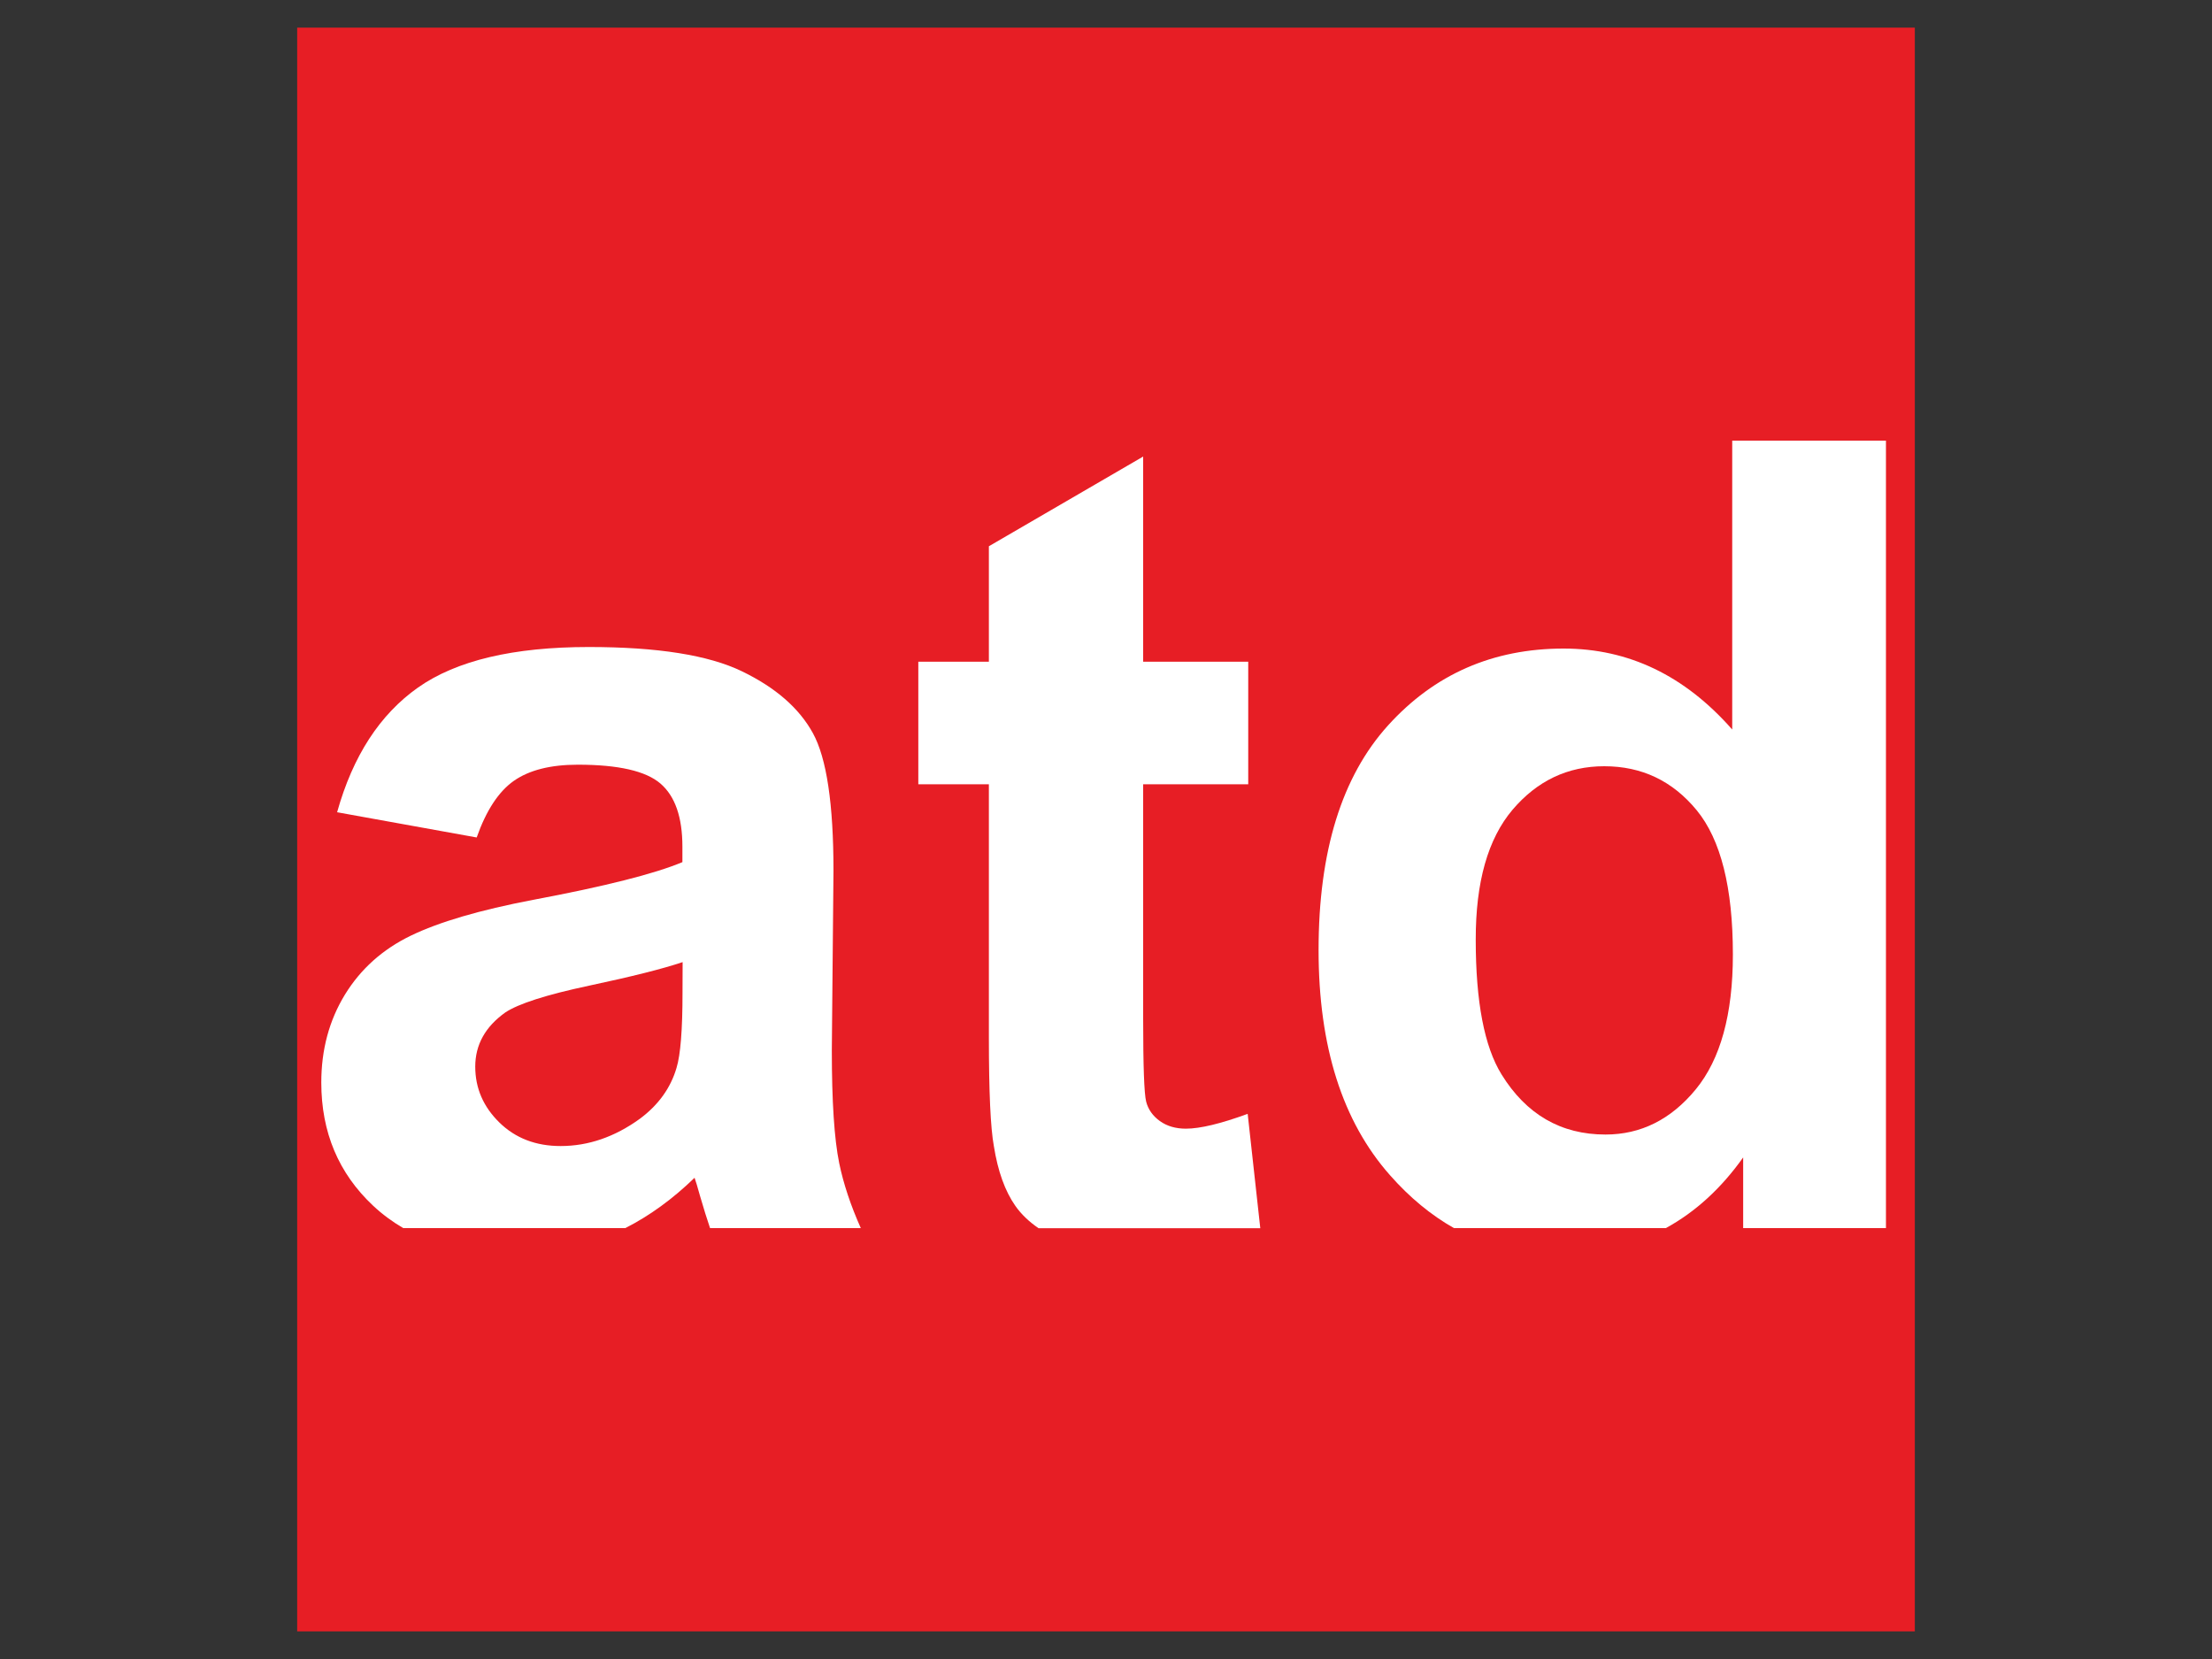 <?xml version="1.0" encoding="UTF-8"?>
<!-- Generator: Adobe Illustrator 27.0.0, SVG Export Plug-In . SVG Version: 6.00 Build 0)  -->
<svg xmlns="http://www.w3.org/2000/svg" xmlns:xlink="http://www.w3.org/1999/xlink" version="1.1" id="Layer_1" x="0px" y="0px" viewBox="0 0 200 150" style="enable-background:new 0 0 200 150;" xml:space="preserve">
<rect x="0" y="0" width="200" height="150" fill="#333333" stroke="none"/>
<style type="text/css">
	.st0{display:none;}
	.st1{display:inline;fill:#211E5D;}
	.st2{display:inline;fill:url(#SVGID_1_);}
	.st3{fill:#E71E25;}
	.st4{fill:#FFFFFF;}
	.st5{display:inline;}
	.st6{fill:#175869;}
	.st7{fill:#C26631;}
	.st8{fill:#077498;}
	.st9{fill:#E9582A;}
	.st10{display:inline;fill:#161E4A;}
	.st11{fill:#0C959D;}
	.st12{display:inline;fill:#007C84;}
</style>
<g id="content-partner-logo-aquion" class="st0">
	<path class="st1" d="M31.61,147.5c0.44,0,37.01-105.96,37.01-105.96S84.29,2.65,99.39,2.5s33.82,40.64,33.82,40.64l30.55,72.03   l-32.77-52c0,0-15.49-26.13-28.27-26.13s-25.1,24.68-25.1,24.68L31.61,147.5z"></path>
	
		<linearGradient id="SVGID_1_" gradientUnits="userSpaceOnUse" x1="10.043" y1="76.533" x2="189.948" y2="76.533" gradientTransform="matrix(1 0 0 -1 0 152)">
		<stop offset="0" style="stop-color:#ED2224"></stop>
		<stop offset="0.185" style="stop-color:#F6BB3C"></stop>
		<stop offset="0.349" style="stop-color:#F39E34"></stop>
		<stop offset="0.686" style="stop-color:#ED2224"></stop>
	</linearGradient>
	<path class="st2" d="M22.32,71.44c0,0-18.43,11.9-2.32,19.45c16.11,7.55,24.96,6.53,24.96,6.53l-2.76,8.42   c0,0-28.16-4.21-31.64-17.2S22.32,71.44,22.32,71.44z M62.81,97.13l-4.21,8.71c0,0,33.09-2.32,73.15-24.96s56.32-34.11,57.62-35.27   s0,0,0,0s-61.73,35.17-91.7,44.41C71.81,98.01,62.81,97.13,62.81,97.13z"></path>
	<rect x="128.49" y="118.62" class="st1" width="5.01" height="23.51"></rect>
	<polygon class="st1" points="183.12,118.41 183.12,133.94 175.52,118.62 174.71,118.62 170.33,118.62 170.33,142.13 174.71,142.13    174.71,126.52 182.34,141.92 183.12,141.92 184.44,141.92 187.5,141.92 187.5,118.41  "></polygon>
	<path class="st1" d="M151.89,118.29c-5.53,0-10.01,5.16-10.01,11.94c0,6.77,4.81,11.94,10.34,11.94s9.69-5.16,9.69-11.94   S157.42,118.29,151.89,118.29z M152.25,137.97c-3.59,0-5.4-3.35-5.4-7.74s1.6-7.74,5.19-7.74s5.19,3.35,5.19,7.74   C157.22,134.62,155.84,137.97,152.25,137.97z"></path>
	<path class="st1" d="M95.21,130.3c0-6.77-4.48-11.94-10.01-11.94s-10.01,5.16-10.01,11.94c0,6.77,4.81,11.94,10.34,11.94   c1.37,0,2.65-0.32,3.8-0.89l1.2,1.8h4.68l-3.05-4.01C94.06,136.98,95.21,133.86,95.21,130.3z M85.56,138.04   c-3.59,0-5.4-3.35-5.4-7.74s1.6-7.74,5.19-7.74s5.19,3.35,5.19,7.74c0,2.09-0.32,3.95-1.03,5.32l-1.72-2.27H84l2.99,4.48   C86.56,137.97,86.08,138.04,85.56,138.04z"></path>
	<path class="st1" d="M62.88,118.36h-5.7l-6.89,23.69h5.18c0.64-2.39,1.5-5.77,1.5-5.77h5.62l1.82,5.77h5.4L62.88,118.36z    M57.51,132.19l2.54-9.83l2.18,9.83H57.51z"></path>
	<path class="st1" d="M114.56,118.41v14.94c0,0,0,4.41-3.43,4.41s-3.57-4.41-3.57-4.41v-0.95v-13.99h-4.93v14.94   c0,0,0.34,9.04,8.64,9.04s8.23-9.04,8.23-9.04v-14.94H114.56z"></path>
</g>
<g id="content-partner-logo-atd">
	<rect x="26.87" y="2.5" class="st3" width="146.26" height="145"></rect>
	<path class="st4" d="M48.2,81.36c-4.82,0.92-8.5,2-11.06,3.24s-4.54,3.02-5.96,5.34c-1.42,2.33-2.13,4.97-2.13,7.94   c0,4.49,1.56,8.2,4.68,11.13c0.83,0.78,1.74,1.45,2.73,2.03h20.08c2.2-1.12,4.28-2.63,6.26-4.55c0.1,0.26,0.26,0.81,0.49,1.63   c0.33,1.15,0.64,2.12,0.91,2.92h13.63c-0.92-2.06-1.57-4.02-1.95-5.86c-0.45-2.19-0.67-5.6-0.67-10.22l0.15-16.23   c0-6.04-0.62-10.18-1.86-12.44s-3.37-4.12-6.41-5.59c-3.03-1.47-7.65-2.2-13.85-2.2c-6.83,0-11.97,1.22-15.44,3.66   c-3.46,2.44-5.9,6.2-7.32,11.28l12.62,2.28c0.86-2.44,1.98-4.15,3.36-5.12c1.39-0.97,3.31-1.46,5.79-1.46   c3.66,0,6.15,0.57,7.47,1.71s1.98,3.04,1.98,5.71v1.39C59.2,79,54.7,80.14,48.2,81.36z M61.71,89.77c0,3.33-0.18,5.59-0.54,6.78   c-0.53,1.81-1.63,3.35-3.31,4.6c-2.28,1.65-4.67,2.47-7.17,2.47c-2.24,0-4.09-0.71-5.54-2.13s-2.18-3.1-2.18-5.05   c0-1.98,0.91-3.61,2.72-4.9c1.19-0.79,3.71-1.6,7.57-2.42s6.68-1.53,8.46-2.13L61.71,89.77L61.71,89.77z"></path>
	<g>
		<path class="st4" d="M131.46,111.04h19.16c2.67-1.46,5-3.59,6.99-6.39v6.39h12.91v-71.2h-13.9v26.12    c-4.29-4.88-9.37-7.32-15.24-7.32c-6.4,0-11.69,2.32-15.88,6.95c-4.19,4.63-6.28,11.4-6.28,20.31c0,8.71,2.15,15.49,6.46,20.36    C127.45,108.27,129.38,109.86,131.46,111.04z M136.76,73.21c2.23-2.62,4.99-3.93,8.29-3.93c3.4,0,6.18,1.33,8.36,3.98    c2.18,2.66,3.27,7,3.27,13.04c0,5.41-1.12,9.47-3.36,12.2c-2.24,2.72-4.96,4.08-8.16,4.08c-4.02,0-7.16-1.81-9.4-5.44    c-1.55-2.51-2.33-6.56-2.33-12.17C133.42,79.75,134.53,75.84,136.76,73.21z"></path>
		<path class="st4" d="M89.41,93.82c0,4.91,0.15,8.18,0.45,9.8c0.36,2.28,1.01,4.08,1.95,5.42c0.53,0.75,1.23,1.42,2.09,2.01h20.05    l-1.14-10.34c-2.44,0.89-4.3,1.34-5.59,1.34c-0.92,0-1.71-0.23-2.35-0.69s-1.06-1.05-1.24-1.76s-0.27-3.21-0.27-7.5V70.91h9.5    V59.83h-9.5V41.28l-13.95,8.11v10.44h-6.38v11.08h6.38C89.41,70.91,89.41,93.82,89.41,93.82z"></path>
	</g>
</g>
<g id="content-partner-logo-centus" class="st0">
	<g class="st5">
		<path class="st6" d="M13.43,100.76c-0.94,0.42-1.81,0.63-2.6,0.63c-1.29,0-2.2-0.32-2.73-0.97c-0.45-0.53-0.67-1.57-0.67-3.13    c0-1.45,0.26-2.46,0.79-3.02c0.59-0.61,1.46-0.91,2.63-0.91c0.85,0,1.71,0.18,2.56,0.55V96h-0.13c-0.47-0.08-0.74-0.37-0.81-0.84    c-0.16-0.83-0.69-1.25-1.57-1.25c-0.79,0-1.32,0.3-1.58,0.91c-0.19,0.45-0.29,1.28-0.29,2.47c0,1.29,0.07,2.12,0.21,2.5    c0.27,0.7,0.8,1.05,1.58,1.05c1.01,0,1.58-0.49,1.68-1.46c0.06-0.49,0.33-0.77,0.83-0.83h0.08v2.21H13.43z M16.6,97.24    c0,1.47,0.24,2.51,0.71,3.13c0.5,0.66,1.37,0.99,2.61,0.99c1.27,0,2.16-0.34,2.68-1.04c0.49-0.64,0.73-1.67,0.73-3.1    c0-1.32-0.25-2.3-0.76-2.94s-1.36-0.96-2.56-0.96c-1.26,0-2.16,0.34-2.69,1.04C16.84,94.97,16.6,95.93,16.6,97.24 M18.2,97.21    c0-1.24,0.1-2.08,0.29-2.5c0.25-0.55,0.75-0.83,1.49-0.83c0.96,0,1.52,0.61,1.67,1.82c0.04,0.41,0.06,0.89,0.06,1.42    c0,1.4-0.1,2.33-0.31,2.79c-0.26,0.59-0.77,0.89-1.52,0.89c-0.97,0-1.52-0.66-1.62-1.99C18.23,98.36,18.2,97.82,18.2,97.21     M28.73,94.54c0.83-0.82,1.75-1.23,2.76-1.23c1.28,0,1.92,0.59,1.92,1.77v5.99h-0.75c-0.5-0.1-0.77-0.39-0.83-0.86v-4.85    c0-0.79-0.34-1.19-1.02-1.19c-0.37,0-0.72,0.11-1.06,0.32c-0.2,0.13-0.55,0.42-1.02,0.86v3.91v0.86v0.94h-0.8    c-0.43-0.08-0.69-0.33-0.78-0.75v-6.73h0.71c0.48,0.03,0.76,0.3,0.86,0.79v0.17H28.73z M39.66,98.1    c-1.12-0.36-1.82-0.64-2.11-0.86c-0.48-0.36-0.71-0.94-0.71-1.75c0-0.63,0.26-1.15,0.8-1.57c0.54-0.43,1.2-0.63,1.99-0.63    c0.59,0,1.14,0.05,1.65,0.16c0.32,0.09,0.65,0.17,0.97,0.26v1.9h-0.08c-0.43,0-0.7-0.22-0.83-0.68c-0.04-0.22-0.13-0.41-0.26-0.53    c-0.25-0.37-0.67-0.55-1.27-0.55c-0.44,0-0.82,0.12-1.14,0.37c-0.31,0.24-0.47,0.55-0.47,0.92c0,0.41,0.13,0.71,0.39,0.89    c0.19,0.14,0.63,0.31,1.3,0.51c0.92,0.27,1.57,0.55,1.95,0.84c0.47,0.36,0.71,0.84,0.71,1.46c0,0.79-0.28,1.41-0.85,1.87    c-0.57,0.45-1.3,0.68-2.2,0.68s-1.75-0.18-2.55-0.55v-2.07h0.11c0.45,0.05,0.71,0.3,0.8,0.75c0.15,0.89,0.7,1.33,1.64,1.33    c0.47,0,0.85-0.12,1.17-0.38c0.31-0.25,0.47-0.56,0.47-0.91c0-0.4-0.12-0.7-0.34-0.89C40.63,98.45,40.24,98.28,39.66,98.1     M50.86,100.13c-0.78,0.81-1.66,1.22-2.66,1.22c-0.64,0-1.14-0.2-1.49-0.59c-0.27-0.29-0.41-0.69-0.41-1.18V94.4    c0.06-0.47,0.33-0.73,0.79-0.79h0.76v5.45c0,0.5,0.06,0.84,0.18,1.02c0.15,0.26,0.46,0.39,0.93,0.39c0.34,0,0.72-0.13,1.12-0.41    c0.36-0.25,0.62-0.51,0.78-0.78v-1.85V94.4c0.03-0.2,0.13-0.39,0.28-0.55c0.16-0.16,0.34-0.24,0.57-0.24h0.77v0.97v5.63    c-0.06,0.47-0.32,0.76-0.79,0.86h-0.83C50.86,101.07,50.86,100.13,50.86,100.13z M58.29,90.25v6.8v3.23    c-0.06,0.44-0.32,0.71-0.76,0.79h-0.78v-9.99c0-0.45,0.24-0.72,0.73-0.83C57.48,90.25,58.29,90.25,58.29,90.25z M64.07,94.12v4.82    v0.78v1.64c-0.56-0.03-0.98-0.23-1.25-0.59c-0.23-0.28-0.34-0.78-0.34-1.49v-5.16h-1.3v-0.49c0.41,0,0.78-0.12,1.1-0.37    c0.42-0.23,0.73-0.51,0.91-0.84c0.15-0.26,0.25-0.63,0.3-1.12h0.57v2.33h1.61v0.49C65.67,94.12,64.07,94.12,64.07,94.12z     M68.17,97.24c0,1.47,0.24,2.51,0.71,3.13c0.5,0.66,1.37,0.99,2.62,0.99c1.26,0,2.16-0.34,2.68-1.04c0.49-0.64,0.73-1.67,0.73-3.1    c0-1.32-0.25-2.3-0.76-2.94s-1.36-0.96-2.56-0.96c-1.27,0-2.16,0.34-2.7,1.04C68.41,94.97,68.17,95.93,68.17,97.24 M69.78,97.21    c0-1.24,0.1-2.08,0.29-2.5c0.25-0.55,0.75-0.83,1.49-0.83c0.96,0,1.52,0.61,1.67,1.82c0.04,0.41,0.06,0.89,0.06,1.42    c0,1.4-0.1,2.33-0.31,2.79c-0.26,0.59-0.77,0.89-1.52,0.89c-0.97,0-1.52-0.66-1.62-1.99C69.8,98.36,69.78,97.82,69.78,97.21     M79.64,94.8c0.78-0.98,1.57-1.48,2.37-1.48c0.34,0,0.65,0.05,0.91,0.16v2.14h-0.16c-0.35-0.06-0.58-0.25-0.7-0.55    c-0.12-0.34-0.37-0.51-0.76-0.51c-0.25,0-0.53,0.1-0.85,0.31c-0.32,0.2-0.59,0.46-0.8,0.75v4.59c-0.05,0.5-0.32,0.78-0.81,0.84    h-0.75v-6.78c0.13-0.38,0.38-0.6,0.76-0.67h0.79C79.64,93.6,79.64,94.8,79.64,94.8z M88.28,93.59v5.66v0.86v0.08    c-0.03,0.47-0.29,0.75-0.78,0.84h-0.76v-7.45L88.28,93.59L88.28,93.59z M88.38,91.25c0,0.21-0.08,0.39-0.26,0.55    s-0.4,0.24-0.67,0.24c-0.23,0-0.43-0.08-0.6-0.24c-0.17-0.16-0.26-0.36-0.26-0.61c0-0.22,0.09-0.41,0.26-0.57    c0.17-0.17,0.37-0.25,0.6-0.25c0.25,0,0.47,0.08,0.65,0.25C88.29,90.79,88.38,91,88.38,91.25 M96.78,100.04    c-0.45,0.48-0.95,0.83-1.51,1.06v-0.73c0.28-0.08,0.63-0.31,1.04-0.68l0.47-0.42v-2.34l-1.14,0.25c-0.1,0.04-0.23,0.08-0.37,0.11    v-0.63l1.51-0.31V95.4c0-0.37-0.02-0.62-0.06-0.76c-0.07-0.22-0.21-0.39-0.43-0.51c-0.27-0.2-0.61-0.31-1.02-0.31v-0.55h0.1    c1.16,0,1.94,0.17,2.35,0.51c0.32,0.25,0.51,0.55,0.6,0.91c0.06,0.23,0.1,0.64,0.1,1.22v4.32c-0.06,0.48-0.34,0.77-0.83,0.86    h-0.81V100.04z M95.26,101.1c-0.42,0.16-0.84,0.24-1.25,0.24c-0.57,0-1.02-0.18-1.33-0.55c-0.31-0.37-0.47-0.87-0.47-1.52    c0-0.8,0.22-1.39,0.65-1.77c0.34-0.3,0.97-0.55,1.87-0.75l0.53-0.1v0.63c-0.54,0.15-0.91,0.33-1.12,0.55    c-0.25,0.27-0.37,0.68-0.37,1.22c0,0.94,0.34,1.41,1.04,1.41c0.16,0,0.31-0.03,0.45-0.1C95.26,100.36,95.26,101.1,95.26,101.1z     M95.26,93.83c-1.03,0-1.61,0.42-1.72,1.25c0,0.01-0.01,0.02-0.03,0.02c-0.06,0.47-0.33,0.75-0.8,0.81H92.6v-2.08    c0.92-0.34,1.81-0.52,2.66-0.55V93.83z M113.97,98.5v2.16c-0.77,0.49-1.7,0.73-2.81,0.73H111v-0.55h0.31    c0.62,0,1.06-0.19,1.32-0.57c0-0.01,0.15-0.37,0.44-1.09c0.18-0.4,0.45-0.63,0.83-0.68C113.9,98.5,113.97,98.5,113.97,98.5z     M111,93.31h0.05c1.16,0,1.96,0.34,2.41,1.02c0.36,0.56,0.57,1.54,0.62,2.95H111v-0.67h1.66c-0.04-0.96-0.16-1.64-0.34-2.03    c-0.24-0.49-0.65-0.73-1.23-0.73H111V93.31z M111,101.39c-2.18-0.06-3.28-1.39-3.28-4.01c0-1.4,0.26-2.43,0.78-3.08    s1.35-0.98,2.5-0.99v0.55c-0.61,0.03-1.03,0.28-1.3,0.74c-0.22,0.4-0.34,1.08-0.37,2.01H111v0.67h-1.67v0.21    c0,1.05,0.12,1.85,0.36,2.39c0.31,0.53,0.75,0.84,1.31,0.92V101.39z M125.36,94.54c0.83-0.82,1.75-1.23,2.76-1.23    c1.28,0,1.92,0.59,1.92,1.77v5.99h-0.75c-0.5-0.1-0.77-0.39-0.83-0.86v-4.85c0-0.79-0.34-1.19-1.02-1.19    c-0.37,0-0.72,0.11-1.06,0.32c-0.2,0.13-0.55,0.42-1.02,0.86v3.91v0.86v0.94h-0.79c-0.43-0.08-0.69-0.33-0.78-0.75v-6.73h0.71    c0.48,0.03,0.76,0.3,0.86,0.79V94.54z M140.02,98.5v2.16c-0.77,0.49-1.7,0.73-2.8,0.73h-0.16v-0.55h0.31    c0.62,0,1.06-0.19,1.32-0.57c0-0.01,0.14-0.37,0.44-1.09c0.17-0.4,0.45-0.63,0.83-0.68C139.96,98.5,140.02,98.5,140.02,98.5z     M137.06,93.31h0.05c1.16,0,1.97,0.34,2.42,1.02c0.36,0.56,0.56,1.54,0.62,2.95h-3.08v-0.67h1.66c-0.04-0.96-0.16-1.64-0.34-2.03    c-0.24-0.49-0.65-0.73-1.24-0.73h-0.08L137.06,93.31L137.06,93.31z M137.06,101.39c-2.19-0.06-3.28-1.39-3.28-4.01    c0-1.4,0.26-2.43,0.78-3.08s1.35-0.98,2.5-0.99v0.55c-0.61,0.03-1.04,0.28-1.3,0.74c-0.22,0.4-0.34,1.08-0.37,2.01h1.67v0.67    h-1.67v0.21c0,1.05,0.12,1.85,0.36,2.39c0.31,0.53,0.75,0.84,1.31,0.92V101.39z M146.64,93.29h0.57h0.43h2.95v0.19    c-0.12,0.37-0.37,0.58-0.73,0.63h-0.93c0.41,0.5,0.62,1.31,0.62,2.44c0,1.23-0.31,2.09-0.94,2.56c-0.32,0.25-0.98,0.47-1.96,0.65    v-0.62c0.53-0.04,0.89-0.3,1.09-0.78c0.17-0.4,0.26-1.05,0.26-1.97c0-0.86-0.09-1.49-0.27-1.88c-0.2-0.44-0.56-0.68-1.07-0.71    v-0.51H146.64z M146.64,100.71c-0.04,0,0.16,0.02,0.62,0.06c1.1,0.09,1.87,0.24,2.32,0.47c0.59,0.3,0.89,0.71,0.89,1.23    c0,0.69-0.35,1.24-1.03,1.64c-0.69,0.41-1.62,0.62-2.8,0.64v-0.62c1.59,0,2.38-0.45,2.38-1.36c0-0.45-0.54-0.74-1.62-0.89    l-0.76-0.11L146.64,100.71L146.64,100.71z M143.35,96.31c0-2.05,1.01-3.08,3.05-3.08h0.2v0.06h0.05v0.5h-0.16    c-0.59,0-1.01,0.2-1.24,0.59s-0.35,1.04-0.35,1.95c0,0.9,0.06,1.52,0.18,1.87c0.22,0.66,0.68,0.99,1.38,0.99    c0.08,0,0.14-0.01,0.2-0.03v0.62h-0.08c-0.54,0.11-0.81,0.29-0.81,0.55c0,0.18,0.3,0.31,0.89,0.39v1.07l-0.41-0.06    c-0.6,0.08-1.08,0.24-1.44,0.45c-0.37,0.22-0.55,0.45-0.55,0.7c0,0.4,0.18,0.69,0.54,0.86c0.38,0.28,0.97,0.42,1.77,0.42h0.1v0.62    h-0.1c-1.28,0-2.23-0.18-2.86-0.53c-0.5-0.28-0.75-0.69-0.75-1.24c0-0.75,0.83-1.28,2.48-1.56c-0.61-0.12-0.92-0.37-0.92-0.75    c0-0.49,0.41-0.83,1.23-1.04c-0.59,0-1.09-0.19-1.49-0.57c-0.4-0.38-0.66-0.87-0.78-1.46C143.38,97.28,143.35,96.84,143.35,96.31     M153.07,97.24c0,1.47,0.24,2.51,0.71,3.13c0.5,0.66,1.37,0.99,2.61,0.99c1.26,0,2.16-0.34,2.68-1.04    c0.49-0.64,0.73-1.67,0.73-3.1c0-1.32-0.26-2.3-0.77-2.94c-0.51-0.64-1.36-0.96-2.56-0.96c-1.26,0-2.16,0.34-2.69,1.04    C153.31,94.97,153.07,95.93,153.07,97.24 M154.68,97.21c0-1.24,0.1-2.08,0.29-2.5c0.25-0.55,0.75-0.83,1.49-0.83    c0.96,0,1.52,0.61,1.67,1.82c0.04,0.41,0.06,0.89,0.06,1.42c0,1.4-0.1,2.33-0.31,2.79c-0.26,0.59-0.77,0.89-1.52,0.89    c-0.97,0-1.52-0.66-1.62-1.99C154.7,98.36,154.68,97.82,154.68,97.21 M156.71,90.6h1.41l-0.7,1.41c-0.22,0.45-0.59,0.67-1.1,0.67    h-0.55L156.71,90.6z M168.97,100.76c-0.94,0.42-1.81,0.63-2.6,0.63c-1.29,0-2.2-0.32-2.73-0.97c-0.45-0.53-0.67-1.57-0.67-3.13    c0-1.45,0.26-2.46,0.79-3.02c0.59-0.61,1.46-0.91,2.63-0.91c0.85,0,1.71,0.18,2.56,0.55V96h-0.13c-0.48-0.08-0.75-0.37-0.81-0.84    c-0.16-0.83-0.69-1.25-1.57-1.25c-0.79,0-1.32,0.3-1.57,0.91c-0.2,0.45-0.29,1.28-0.29,2.47c0,1.29,0.07,2.12,0.21,2.5    c0.27,0.7,0.8,1.05,1.58,1.05c1.01,0,1.58-0.49,1.68-1.46c0.06-0.49,0.33-0.77,0.83-0.83h0.08v2.21H168.97z M174.3,93.59v5.66    v0.86v0.08c-0.03,0.47-0.29,0.75-0.78,0.84h-0.76v-7.45L174.3,93.59L174.3,93.59z M174.4,91.25c0,0.21-0.09,0.39-0.26,0.55    s-0.39,0.24-0.67,0.24c-0.22,0-0.43-0.08-0.6-0.24c-0.17-0.16-0.26-0.36-0.26-0.61c0-0.22,0.08-0.41,0.26-0.57    c0.18-0.17,0.38-0.25,0.6-0.25c0.25,0,0.47,0.08,0.65,0.25C174.31,90.79,174.4,91,174.4,91.25 M178.15,97.24    c0,1.47,0.24,2.51,0.71,3.13c0.5,0.66,1.37,0.99,2.62,0.99c1.26,0,2.16-0.34,2.68-1.04c0.49-0.64,0.73-1.67,0.73-3.1    c0-1.32-0.25-2.3-0.76-2.94s-1.36-0.96-2.56-0.96c-1.27,0-2.17,0.34-2.7,1.04C178.39,94.97,178.15,95.93,178.15,97.24     M179.76,97.21c0-1.24,0.1-2.08,0.29-2.5c0.25-0.55,0.75-0.83,1.49-0.83c0.96,0,1.52,0.61,1.67,1.82    c0.04,0.41,0.06,0.89,0.06,1.42c0,1.4-0.1,2.33-0.31,2.79c-0.26,0.59-0.77,0.89-1.52,0.89c-0.97,0-1.52-0.66-1.62-1.99    C179.78,98.36,179.76,97.82,179.76,97.21 M190.69,98.1c-1.12-0.36-1.82-0.64-2.11-0.86c-0.48-0.36-0.71-0.94-0.71-1.75    c0-0.63,0.27-1.15,0.8-1.57c0.54-0.43,1.2-0.63,1.99-0.63c0.59,0,1.15,0.05,1.66,0.16c0.32,0.09,0.65,0.17,0.97,0.26v1.9h-0.08    c-0.42,0-0.7-0.22-0.83-0.68c-0.04-0.22-0.13-0.41-0.26-0.53c-0.25-0.37-0.67-0.55-1.27-0.55c-0.44,0-0.82,0.12-1.14,0.37    c-0.31,0.24-0.47,0.55-0.47,0.92c0,0.41,0.13,0.71,0.39,0.89c0.2,0.14,0.63,0.31,1.3,0.51c0.92,0.27,1.57,0.55,1.95,0.84    c0.48,0.36,0.71,0.84,0.71,1.46c0,0.79-0.28,1.41-0.85,1.87c-0.57,0.45-1.3,0.68-2.2,0.68s-1.75-0.18-2.55-0.55v-2.07h0.12    c0.44,0.05,0.71,0.3,0.79,0.75c0.15,0.89,0.7,1.33,1.64,1.33c0.47,0,0.85-0.12,1.17-0.38c0.31-0.25,0.47-0.56,0.47-0.91    c0-0.4-0.11-0.7-0.34-0.89C191.66,98.45,191.28,98.28,190.69,98.1"></path>
		<path class="st6" d="M26.74,62.5c-0.2-0.94-0.45-1.72-0.77-2.33c-0.31-0.61-0.69-1.1-1.12-1.47c-0.43-0.37-0.91-0.65-1.44-0.82    c-0.53-0.18-1.09-0.32-1.68-0.45v-7.42c2.56,0.08,4.6,0.5,6.13,1.26c1.53,0.77,2.69,1.5,3.48,2.21c0.86,0.79,1.55,1.57,2.06,2.36    c0.51,0.79,0.92,1.55,1.24,2.3c0.32,0.75,0.54,1.45,0.68,2.12s0.24,1.26,0.32,1.77L26.74,62.5z M21.73,76.05    c1.69-0.28,2.9-0.85,3.63-1.74c0.73-0.89,1.25-2.11,1.56-3.68l8.96,0.41c-0.2,1.45-0.6,2.92-1.21,4.39s-1.48,2.81-2.6,4.01    c-1.12,1.2-2.52,2.19-4.21,2.97c-1.69,0.79-3.73,1.24-6.13,1.36C21.73,83.77,21.73,76.05,21.73,76.05z M20.2,83.83    c-2.86-0.08-5.27-0.63-7.22-1.65c-1.95-1.02-3.51-2.33-4.69-3.92s-2.02-3.36-2.53-5.3C5.25,71.01,5,69.06,5,67.1    c0-2.98,0.45-5.55,1.36-7.69c0.9-2.14,2.08-3.89,3.53-5.24s3.08-2.35,4.89-3s3.61-1.01,5.42-1.09v7.37    c-1.3,0.2-2.33,0.66-3.09,1.39c-0.77,0.73-1.34,1.55-1.74,2.48c-0.39,0.92-0.65,1.88-0.77,2.88s-0.18,1.9-0.18,2.68    c0,0.35,0.01,0.8,0.03,1.35c0.02,0.55,0.09,1.14,0.21,1.77s0.29,1.27,0.53,1.92s0.57,1.24,1,1.8c0.67,0.9,1.37,1.5,2.12,1.8    c0.75,0.29,1.38,0.48,1.89,0.56C20.2,76.08,20.2,83.83,20.2,83.83z M69.76,73.64c-0.2,0.55-0.5,1.25-0.91,2.09    c-0.41,0.85-1.03,1.78-1.85,2.8c-1.53,1.85-3.41,3.19-5.63,4.04s-4.53,1.27-6.92,1.27c-2.71,0-5.09-0.45-7.13-1.36    c-2.04-0.9-3.74-2.12-5.09-3.65c-1.36-1.53-2.38-3.31-3.06-5.34c-0.69-2.02-1.03-4.16-1.03-6.39c0-2.48,0.39-4.75,1.18-6.84    c0.79-2.08,1.91-3.88,3.36-5.39s3.19-2.69,5.22-3.53c2.02-0.84,4.25-1.27,6.69-1.27c2.83,0,5.23,0.54,7.19,1.62    c1.97,1.08,3.52,2.41,4.66,3.98c1.41,1.89,2.39,4.04,2.92,6.48s0.79,4.93,0.79,7.49h-20.9c-0.12-0.55-0.2-1.07-0.24-1.56    s-0.08-1.07-0.12-1.74c0-0.67,0.02-1.28,0.06-1.83c0.04-0.55,0.14-1.14,0.29-1.77h11.32c-0.16-0.82-0.37-1.5-0.62-2.03    s-0.48-0.95-0.68-1.27c-0.55-0.71-1.25-1.26-2.09-1.65c-0.85-0.39-1.76-0.59-2.74-0.59c-0.83,0-1.67,0.14-2.54,0.44    c-0.86,0.29-1.63,0.81-2.3,1.53c-0.67,0.73-1.22,1.69-1.65,2.88c-0.43,1.2-0.65,2.7-0.65,4.51c0,1.14,0.12,2.3,0.36,3.48    c0.23,1.18,0.63,2.24,1.18,3.18s1.31,1.72,2.27,2.33s2.15,0.91,3.57,0.91c1.02,0,1.89-0.14,2.59-0.41c0.71-0.28,1.29-0.61,1.74-1    s0.8-0.78,1.03-1.18c0.24-0.39,0.41-0.69,0.53-0.88L69.76,73.64z M85.79,53.19c1.02-0.75,2.07-1.38,3.15-1.89s2.47-0.77,4.16-0.77    c1.38,0,2.62,0.18,3.74,0.56c1.12,0.37,2.11,0.87,2.97,1.5c1.02,0.75,1.82,1.57,2.39,2.48c0.57,0.9,0.99,1.83,1.27,2.77    s0.45,1.89,0.53,2.83s0.12,1.83,0.12,2.65v19.62h-9.25v-19.2c0-0.35-0.04-0.85-0.12-1.47c-0.08-0.63-0.27-1.24-0.59-1.83    c-0.31-0.59-0.79-1.1-1.41-1.53c-0.63-0.43-1.49-0.65-2.6-0.65c-0.67,0-1.24,0.08-1.71,0.24s-0.88,0.35-1.24,0.59    c-0.35,0.23-0.65,0.48-0.88,0.73c-0.24,0.26-0.41,0.46-0.53,0.62C85.79,60.44,85.79,53.19,85.79,53.19z M75.06,51.07h9.19v31.88    h-9.19V51.07z M107.88,57.84V51h4.42v-5.77h9.13V51h6.01v6.84h-6.01V71.1c0,0.98,0.02,1.78,0.06,2.39s0.18,1.09,0.41,1.44    c0.24,0.35,0.6,0.6,1.09,0.74s1.17,0.2,2.03,0.2h0.91c0.29,0,0.79-0.04,1.5-0.12v7.07c-0.82,0.08-1.52,0.15-2.09,0.21    s-1.08,0.1-1.53,0.12c-0.45,0.02-0.86,0.04-1.24,0.06c-0.37,0.02-0.78,0.03-1.21,0.03c-2.16,0-3.84-0.26-5.03-0.79    c-1.2-0.53-2.09-1.22-2.68-2.06c-0.59-0.85-0.95-1.8-1.09-2.86s-0.22-2.12-0.26-3.18v-16.5L107.88,57.84L107.88,57.84z     M151.37,51.07h9.13v31.88h-9.13V51.07z M131.51,51.07h9.19v18.39c0.04,1.18,0.12,2.14,0.23,2.89c0.12,0.75,0.39,1.43,0.83,2.06    c0.55,0.71,1.2,1.19,1.95,1.44s1.39,0.38,1.95,0.38c1.14,0,2.04-0.22,2.71-0.68c0.67-0.45,1.16-0.81,1.47-1.09v6.78    c-0.94,0.63-2,1.21-3.18,1.74s-2.65,0.79-4.42,0.79c-0.59,0-1.26-0.05-2.01-0.14c-0.75-0.1-1.51-0.3-2.3-0.59    c-0.79-0.3-1.55-0.7-2.3-1.21s-1.39-1.16-1.94-1.95c-0.51-0.71-0.91-1.47-1.21-2.3c-0.29-0.83-0.51-1.67-0.65-2.54    c-0.14-0.86-0.23-1.74-0.26-2.62c-0.04-0.89-0.06-1.74-0.06-2.56L131.51,51.07L131.51,51.07z"></path>
		<path class="st7" d="M185.51,61.32c-0.04-0.98-0.24-1.76-0.59-2.33c-0.35-0.57-0.77-1.01-1.24-1.33    c-0.47-0.31-0.95-0.53-1.44-0.65c-0.49-0.12-0.89-0.21-1.21-0.29V50c1.85,0.08,3.61,0.37,5.3,0.89c1.69,0.51,3.19,1.38,4.48,2.59    c1.26,1.18,2.09,2.39,2.5,3.65c0.41,1.26,0.68,2.5,0.79,3.71L185.51,61.32z M175.73,69.51c-0.9-0.23-1.89-0.54-2.94-0.91    c-1.06-0.37-2.04-0.89-2.94-1.56c-0.91-0.67-1.65-1.54-2.24-2.62c-0.59-1.08-0.88-2.49-0.88-4.21c0-0.83,0.14-1.83,0.41-3    c0.27-1.18,0.92-2.34,1.95-3.48c0.78-0.83,1.64-1.47,2.56-1.95c0.92-0.47,1.85-0.83,2.77-1.09c0.92-0.25,1.82-0.42,2.68-0.5    c0.87-0.08,1.63-0.14,2.3-0.18v6.66c-0.98,0.08-1.89,0.28-2.71,0.62c-0.83,0.33-1.24,1.01-1.24,2.03c0,0.79,0.32,1.34,0.94,1.65    c0.63,0.31,1.63,0.67,3,1.06l4.71,1.06c1.02,0.24,2.16,0.53,3.42,0.89c1.26,0.35,2.45,0.89,3.57,1.62c1.12,0.73,2.05,1.7,2.8,2.92    s1.12,2.79,1.12,4.71c0,2-0.5,3.79-1.5,5.36s-2.5,2.81-4.51,3.71c-0.79,0.35-1.58,0.64-2.39,0.85c-0.8,0.22-1.56,0.37-2.27,0.47    s-1.34,0.16-1.91,0.18s-1.03,0.03-1.38,0.03v-6.72c0.31,0,0.73-0.04,1.26-0.12s1.05-0.22,1.56-0.41c0.51-0.2,0.95-0.5,1.32-0.91    c0.37-0.41,0.56-0.95,0.56-1.62c0-0.47-0.12-0.87-0.36-1.21c-0.23-0.33-0.54-0.62-0.91-0.85c-0.37-0.23-0.81-0.43-1.3-0.59    c-0.49-0.16-0.99-0.3-1.5-0.41L175.73,69.51z M179.44,83.83c-2.44-0.2-4.5-0.6-6.19-1.21s-3.08-1.42-4.16-2.42    s-1.89-2.18-2.41-3.53c-0.53-1.36-0.85-2.9-0.97-4.63l8.72-0.29c0.12,0.71,0.26,1.34,0.41,1.89c0.16,0.55,0.41,1.04,0.77,1.47    c0.35,0.43,0.83,0.81,1.44,1.12c0.61,0.31,1.4,0.57,2.39,0.77V83.83z"></path>
	</g>
</g>
<g id="content-partner-logo-creative-path" class="st0">
	<g id="EjDRSM.tif" class="st5">
		<g>
			<path class="st8" d="M181.49,80.05c0-2.86,0-5.72,0-8.57c0-0.47,0-0.48,0.48-0.54c1.24-0.17,2.49-0.17,3.73,0.03     c0.31,0.05,0.32,0.05,0.32,0.37c0,1.57,0,3.15,0,4.72c0,0.47,0.01,0.93,0,1.4c0,0.19,0.06,0.26,0.26,0.26     c1.31-0.01,2.62,0,3.93,0c0.26,0,0.27-0.01,0.27-0.28c0-0.74,0-1.49,0-2.23c0-1.28,0-2.57,0-3.85c0-0.41,0.04-0.35,0.34-0.4     c1.31-0.2,2.61-0.2,3.91,0.01c0.27,0.04,0.28,0.05,0.28,0.33c0,1.25,0,2.49,0,3.74c0,4.56,0,9.12,0,13.67c0,0.44,0,0.43-0.44,0.5     c-1.26,0.21-2.51,0.19-3.76-0.01c-0.32-0.05-0.33-0.05-0.33-0.37c0-2.15,0-4.31,0-6.46c0-0.1,0-0.2,0-0.3     c-0.01-0.33-0.01-0.33-0.34-0.33c-1.26,0-2.52,0-3.78,0c-0.33,0-0.33,0.01-0.33,0.34c0,2.2,0,4.41,0,6.61     c0,0.47,0,0.46-0.45,0.53c-1.22,0.2-2.43,0.19-3.65,0c-0.52-0.08-0.42-0.11-0.42-0.48C181.49,85.84,181.49,82.94,181.49,80.05     L181.49,80.05z"></path>
			<path class="st8" d="M22.01,80.09c0-2.9,0-5.79,0-8.69c0-0.06,0-0.13,0-0.19c-0.01-0.16,0.06-0.22,0.22-0.23     c0.78-0.07,1.55-0.15,2.33-0.23c1.01-0.11,2.01-0.12,3.02-0.05c1.24,0.08,2.45,0.27,3.59,0.79c1.43,0.66,2.48,1.7,2.9,3.24     c0.48,1.79,0.32,3.52-0.71,5.12c-0.32,0.49-0.71,0.91-1.15,1.29c-0.24,0.21-0.25,0.21-0.11,0.49c0.64,1.27,1.29,2.54,1.93,3.8     c0.58,1.14,1.17,2.29,1.75,3.43c0.14,0.27,0.13,0.3-0.15,0.33c-1.48,0.18-2.96,0.22-4.45,0.01c-0.2-0.03-0.33-0.1-0.42-0.31     c-1.12-2.6-2.25-5.19-3.39-7.79c-0.07-0.17-0.09-0.28,0.1-0.4c0.8-0.47,1.33-1.18,1.72-2c0.31-0.65,0.44-1.33,0.39-2.05     c-0.07-1.05-0.67-1.77-1.69-2.01c-0.38-0.09-0.77-0.12-1.16-0.05c-0.15,0.03-0.21,0.09-0.21,0.25c0.01,0.2,0,0.4,0,0.6     c0,4.41,0,8.81,0,13.22c0,0.08-0.01,0.15,0,0.23c0.02,0.18-0.05,0.27-0.25,0.3c-1.24,0.2-2.48,0.24-3.72,0.04     c-0.62-0.1-0.54,0.01-0.54-0.64C22.01,85.75,22.01,82.92,22.01,80.09L22.01,80.09z"></path>
			<path class="st8" d="M155.55,70.81c0.71-0.02,1.43,0.07,2.16,0.14c0.21,0.02,0.3,0.1,0.36,0.3c0.57,1.86,1.14,3.73,1.72,5.59     c0.92,2.97,1.84,5.93,2.75,8.9c0.32,1.03,0.64,2.07,0.95,3.1c0.09,0.3,0.09,0.3-0.23,0.35c-0.99,0.15-1.98,0.21-2.98,0.15     c-0.38-0.02-0.75-0.1-1.12-0.13c-0.22-0.02-0.29-0.13-0.34-0.33c-0.23-0.89-0.48-1.77-0.73-2.66c-0.18-0.64-0.07-0.59-0.71-0.43     c-1.4,0.34-2.79,0.33-4.19-0.01c-0.33-0.08-0.33-0.08-0.42,0.26c-0.25,0.92-0.5,1.84-0.74,2.77c-0.06,0.25-0.16,0.37-0.44,0.41     c-1.27,0.21-2.53,0.14-3.8-0.06c-0.29-0.05-0.3-0.06-0.21-0.34c0.7-2.23,1.41-4.46,2.11-6.69c0.72-2.29,1.43-4.59,2.15-6.88     c0.41-1.32,0.84-2.64,1.24-3.96c0.07-0.24,0.19-0.34,0.44-0.37C154.2,70.87,154.86,70.8,155.55,70.81z M155.5,75.95     c-0.1,0.07-0.1,0.15-0.12,0.22c-0.25,0.96-0.5,1.92-0.75,2.88c-0.26,1-0.51,2-0.78,2.99c-0.05,0.17-0.02,0.23,0.16,0.29     c0.92,0.29,1.83,0.26,2.76,0.04c0.3-0.07,0.3-0.08,0.22-0.39c-0.31-1.24-0.62-2.49-0.92-3.73     C155.89,77.49,155.7,76.73,155.5,75.95z"></path>
			<path class="st8" d="M59.84,70.81c0.64-0.02,1.31,0.08,1.97,0.11c0.3,0.02,0.43,0.13,0.51,0.42c0.35,1.2,0.73,2.38,1.1,3.57     c1.32,4.27,2.64,8.53,3.96,12.8c0.12,0.4,0.25,0.79,0.36,1.19c0.06,0.2,0.03,0.24-0.18,0.27c-1.37,0.19-2.73,0.26-4.1,0.05     c-0.25-0.04-0.36-0.14-0.42-0.38c-0.24-0.95-0.51-1.9-0.77-2.84c-0.09-0.34-0.1-0.35-0.43-0.26c-1.47,0.39-2.94,0.4-4.41,0.04     c-0.33-0.08-0.33-0.07-0.42,0.27c-0.25,0.94-0.51,1.87-0.75,2.81c-0.06,0.23-0.16,0.31-0.4,0.36c-1.26,0.22-2.51,0.15-3.76-0.04     c-0.36-0.06-0.36-0.06-0.24-0.44c0.72-2.29,1.44-4.59,2.16-6.88c1.11-3.53,2.21-7.06,3.31-10.59c0.07-0.23,0.19-0.32,0.42-0.34     C58.43,70.87,59.12,70.8,59.84,70.81z M59.68,75.95c-0.03,0.09-0.06,0.17-0.08,0.26c-0.46,1.79-0.93,3.58-1.39,5.36     c-0.04,0.17-0.09,0.34-0.14,0.51c-0.04,0.13,0.02,0.2,0.15,0.24c0.97,0.3,1.93,0.27,2.9,0.01c0.15-0.04,0.16-0.12,0.12-0.25     c-0.08-0.29-0.15-0.58-0.22-0.88c-0.41-1.67-0.82-3.34-1.23-5.01C59.78,76.11,59.76,76.03,59.68,75.95z"></path>
			<path class="st8" d="M111.92,80.06c0-2.9,0-5.79,0-8.69c0-0.04,0-0.08,0-0.11c0.01-0.33,0.01-0.33,0.34-0.33     c3.35,0,6.7,0,10.05,0c0.35,0,0.34,0.01,0.4,0.34c0.19,1.1,0.19,2.2,0,3.3c-0.06,0.34-0.05,0.34-0.39,0.34c-1.8,0-3.6,0-5.4,0     c-0.5,0-0.47-0.06-0.47,0.46c0,0.63,0,1.26,0,1.89c0,0.46-0.01,0.42,0.44,0.42c1.36,0,2.72,0,4.08,0c0.38,0,0.38,0,0.45,0.38     c0.2,1.09,0.2,2.18,0,3.26c-0.07,0.36-0.07,0.36-0.43,0.36c-1.36,0-2.72,0-4.08,0c-0.08,0-0.15,0-0.23,0     c-0.16-0.01-0.23,0.05-0.23,0.22c0.01,0.2,0,0.4,0,0.6c0,0.81,0,1.61,0,2.42c0,0.3,0.01,0.31,0.32,0.31c1.85,0,3.7,0,5.56,0     c0.08,0,0.15,0.01,0.23,0c0.18-0.02,0.27,0.04,0.31,0.24c0.19,0.93,0.23,1.87,0.1,2.82c-0.03,0.21-0.06,0.42-0.1,0.63     c-0.05,0.27-0.05,0.27-0.34,0.28c-0.05,0-0.1,0-0.15,0c-3.34,0-6.68,0-10.01,0c-0.06,0-0.13,0-0.19,0     c-0.17,0.01-0.26-0.05-0.25-0.24c0.01-0.09,0-0.18,0-0.26C111.92,85.83,111.92,82.95,111.92,80.06L111.92,80.06z"></path>
			<path class="st8" d="M133.01,80.05c0-2.87,0-5.74,0-8.61c0-0.06,0.01-0.13,0-0.19c-0.02-0.19,0.05-0.27,0.25-0.29     c0.61-0.06,1.23-0.14,1.84-0.21c1.23-0.13,2.47-0.13,3.7-0.07c1.04,0.05,2.08,0.2,3.07,0.58c2,0.77,3.2,2.21,3.54,4.33     c0.18,1.08,0.17,2.16-0.03,3.23c-0.43,2.3-1.95,3.83-4.25,4.32c-0.99,0.21-1.99,0.27-3,0.18c-0.16-0.02-0.33-0.02-0.49-0.04     c-0.12-0.01-0.19,0.03-0.19,0.16c0,0.11,0,0.23,0,0.34c0,1.66,0,3.32,0,4.99c0,0.37,0,0.37-0.35,0.43     c-1.27,0.23-2.53,0.19-3.8-0.01c-0.27-0.04-0.28-0.04-0.28-0.34c0-1.32,0-2.64,0-3.97C133.01,83.28,133.01,81.66,133.01,80.05     L133.01,80.05z M137.44,77.07c0,0.74,0,1.48,0,2.22c0,0.28,0.01,0.29,0.29,0.33c0.36,0.06,0.73,0.06,1.09,0.02     c0.85-0.1,1.54-0.47,1.88-1.3c0.29-0.7,0.29-1.43,0.11-2.15c-0.21-0.85-0.75-1.4-1.61-1.62c-0.47-0.12-0.95-0.12-1.42-0.11     c-0.33,0-0.34,0.01-0.34,0.34C137.44,75.56,137.44,76.31,137.44,77.07z"></path>
			<path class="st8" d="M38.71,80.05c0-2.86,0-5.72,0-8.57c0-0.11,0-0.23,0-0.34c-0.01-0.14,0.05-0.21,0.2-0.2c0.13,0,0.25,0,0.38,0     c3.24,0,6.48,0,9.71,0c0.06,0,0.13,0.01,0.19,0c0.19-0.02,0.27,0.06,0.3,0.25c0.1,0.66,0.19,1.32,0.16,1.99     c-0.02,0.46-0.08,0.93-0.14,1.39c-0.04,0.36-0.05,0.36-0.42,0.36c-1.81,0-3.63,0-5.44,0c-0.42,0-0.41-0.05-0.41,0.41     c0,0.68,0,1.36,0,2.04c0,0.32,0,0.33,0.34,0.33c1.36,0,2.72,0,4.08,0c0.09,0,0.18,0,0.26,0c0.16-0.01,0.22,0.06,0.25,0.21     c0.13,0.72,0.22,1.44,0.17,2.18c-0.03,0.43-0.07,0.85-0.16,1.27c-0.07,0.35-0.07,0.35-0.44,0.35c-1.35,0-2.7,0-4.04,0     c-0.49,0-0.47-0.07-0.47,0.47c0,0.88,0,1.76,0,2.64c0,0.52-0.02,0.43,0.45,0.43c1.83,0,3.65,0,5.48,0c0.44,0,0.43,0,0.51,0.43     c0.2,1.06,0.18,2.13-0.02,3.19c-0.06,0.33-0.06,0.34-0.41,0.34c-3.39,0-6.78,0-10.17,0c-0.05,0-0.1,0-0.15,0     c-0.19,0.02-0.24-0.08-0.23-0.25c0.01-0.08,0-0.15,0-0.23C38.71,85.84,38.71,82.95,38.71,80.05z"></path>
			<path class="st8" d="M101.13,83.13c0.21-0.54,0.33-1.07,0.48-1.59c0.95-3.34,1.89-6.68,2.83-10.02c0.15-0.53,0.15-0.54,0.65-0.6     c1.28-0.16,2.56-0.16,3.84,0.04c0.32,0.05,0.32,0.05,0.22,0.35c-0.32,0.99-0.64,1.99-0.96,2.98c-0.96,2.99-1.92,5.99-2.89,8.98     c-0.6,1.88-1.21,3.76-1.81,5.64c-0.06,0.19-0.15,0.27-0.36,0.3c-1.37,0.2-2.74,0.19-4.1,0c-0.22-0.03-0.32-0.1-0.39-0.32     c-0.51-1.61-1.03-3.21-1.54-4.82c-0.72-2.26-1.45-4.53-2.17-6.79c-0.64-2-1.28-4-1.92-6c-0.03-0.08-0.08-0.16-0.04-0.27     c0.4-0.11,0.83-0.13,1.26-0.16c1.08-0.08,2.16-0.06,3.24,0.11c0.2,0.03,0.31,0.1,0.37,0.3c0.5,1.82,1,3.64,1.5,5.46     c0.57,2.06,1.14,4.12,1.71,6.18C101.06,82.97,101.09,83.03,101.13,83.13z"></path>
			<path class="st8" d="M5,80.14c0.02-1.68,0.29-3.31,1.02-4.84c1.27-2.65,3.37-4.18,6.28-4.55c1.94-0.25,3.85-0.09,5.69,0.6     c0.57,0.21,0.51,0.09,0.45,0.71c-0.11,1.05-0.49,2.02-0.92,2.98c-0.11,0.25-0.12,0.25-0.39,0.16c-0.9-0.31-1.81-0.52-2.76-0.57     c-2.14-0.1-3.7,0.97-4.25,3.03c-0.44,1.64-0.45,3.29,0.02,4.92c0.48,1.68,1.61,2.62,3.34,2.84c1.16,0.15,2.28-0.02,3.39-0.37     c0.18-0.06,0.36-0.1,0.54-0.18c0.17-0.07,0.25,0,0.31,0.15c0.39,0.9,0.7,1.83,0.89,2.8c0.03,0.17,0.05,0.35,0.1,0.52     c0.06,0.21-0.03,0.29-0.22,0.36c-0.94,0.34-1.9,0.6-2.89,0.7c-1.23,0.12-2.47,0.16-3.69-0.06c-2.8-0.5-4.85-2-6-4.63     c-0.55-1.26-0.79-2.59-0.86-3.96C5.02,80.55,5.01,80.34,5,80.14z"></path>
			<path class="st8" d="M174.12,82.05c0,2.23,0,4.46,0,6.68c0,0.06-0.01,0.13,0,0.19c0.02,0.18-0.08,0.24-0.24,0.27     c-1.35,0.22-2.71,0.23-4.06,0c-0.16-0.03-0.25-0.09-0.23-0.27c0.01-0.07,0-0.15,0-0.23c0-4.39,0-8.79,0-13.18     c0-0.72-0.01-0.58-0.6-0.58c-1.07-0.01-2.14,0-3.21,0c-0.45,0-0.45,0-0.52-0.42c-0.19-1.06-0.19-2.13,0.01-3.19     c0.07-0.38,0.07-0.38,0.45-0.38c3.53,0,7.05,0,10.58,0c0.55,0,1.11,0,1.66,0c0.37,0,0.37,0,0.44,0.38     c0.2,1.13,0.16,2.25-0.02,3.38c-0.03,0.21-0.13,0.23-0.3,0.23c-1.16,0-2.32-0.01-3.48,0c-0.55,0-0.5-0.07-0.5,0.51     C174.12,77.64,174.12,79.85,174.12,82.05z"></path>
			<path class="st8" d="M78.35,82.05c0,2.22,0,4.43,0,6.65c0,0.08-0.01,0.15,0,0.23c0.02,0.18-0.08,0.24-0.24,0.26     c-1.35,0.22-2.71,0.23-4.06,0c-0.18-0.03-0.24-0.11-0.22-0.27c0.01-0.07,0-0.15,0-0.23c0-4.39,0-8.79,0-13.18     c0-0.68,0.05-0.57-0.59-0.57c-1.12-0.01-2.24,0-3.36,0c-0.28,0-0.28,0-0.34-0.27c-0.24-1.16-0.22-2.32,0.01-3.49     c0.03-0.17,0.1-0.24,0.27-0.23c0.13,0.01,0.25,0,0.38,0c3.99,0,7.99,0,11.98,0c0.04,0,0.08,0,0.11,0c0.3,0.01,0.3,0.01,0.36,0.31     c0.2,1.14,0.18,2.28,0,3.42c-0.03,0.21-0.12,0.26-0.32,0.26c-1.17-0.01-2.34-0.01-3.52,0c-0.49,0-0.45-0.04-0.45,0.44     C78.35,77.59,78.35,79.82,78.35,82.05z"></path>
			<path class="st8" d="M85.72,80.04c0-2.87,0-5.74,0-8.61c0-0.04,0-0.08,0-0.11c0-0.31,0.01-0.31,0.33-0.36     c1.3-0.21,2.61-0.2,3.91,0c0.21,0.03,0.29,0.1,0.27,0.31c-0.01,0.07,0,0.15,0,0.23c0,5.74,0,11.48,0,17.22     c0,0.48,0.06,0.43-0.43,0.51c-1.25,0.2-2.51,0.19-3.76-0.02c-0.31-0.05-0.31-0.05-0.31-0.39C85.72,85.88,85.72,82.96,85.72,80.04     z"></path>
			<path class="st9" d="M101.13,56.92c0.52-0.11,0.9,0.08,1.18,0.5c0.05,0.08,0.12,0.12,0.22,0.11s0.2-0.01,0.3-0.01     c0.46,0.02,0.78,0.25,0.95,0.68c0.05,0.14,0.09,0.25,0.28,0.23c0.77-0.09,1.23,0.59,1.2,1.26c-0.04,0.87-0.02,1.74-0.01,2.61     c0,0.69-0.19,1.31-0.53,1.9c-0.22,0.39-0.46,0.78-0.67,1.18c-0.2,0.38-0.49,0.56-0.91,0.56c-0.23,0-0.45,0-0.68,0     c-0.86,0-1.71,0-2.57,0c-0.1,0-0.2,0-0.3,0c-0.58-0.03-0.93-0.33-0.94-0.91c-0.02-0.75-0.26-1.43-0.59-2.08     c-0.32-0.62-0.46-1.3-0.49-2c-0.01-0.29-0.01-0.58,0-0.87c0.01-0.66,0.42-1.08,1.08-1.12c0.3-0.02,0.3-0.02,0.3-0.33     c0-1.18,0-2.37,0-3.55c0-0.3,0.04-0.58,0.24-0.81c0.31-0.35,0.69-0.45,1.13-0.33c0.45,0.12,0.76,0.53,0.78,1.01     c0.02,0.5,0,1.01,0.01,1.51C101.09,56.6,101.06,56.74,101.13,56.92z"></path>
			<path class="st9" d="M101.9,56.13c0.16-0.14,0.28-0.25,0.4-0.36c0.95-0.93,1.35-2.04,0.97-3.33c-0.38-1.31-1.3-2.13-2.64-2.35     c-2.3-0.38-3.82,1.41-3.85,3.2c-0.02,1.02,0.33,1.89,1.13,2.52c0.38,0.3,0.3,0.65,0.3,1.01c0,0.03,0,0.08-0.05,0.09     c-0.39,0.14-0.59,0.5-0.87,0.76c-0.34,0.32-0.33,0.33-0.66-0.01c-0.29-0.29-0.59-0.59-0.88-0.88c-0.28-0.28-0.33-0.23-0.02-0.55     c0.22-0.22,0.44-0.45,0.66-0.68c0.12-0.12,0.17-0.23,0.06-0.39c-0.11-0.18-0.19-0.38-0.26-0.58c-0.06-0.15-0.15-0.21-0.31-0.21     c-0.33,0.01-0.65,0.01-0.98,0c-0.3-0.01-0.3-0.01-0.3-0.29c0-0.52,0-1.03-0.01-1.55c0-0.2,0.08-0.26,0.27-0.26     c0.34,0.01,0.68,0,1.02,0c0.18,0,0.28-0.05,0.32-0.24c0.03-0.12,0.08-0.24,0.13-0.35c0.18-0.42,0.18-0.42-0.16-0.75     c-0.2-0.19-0.39-0.39-0.59-0.58c-0.1-0.1-0.11-0.19-0.01-0.29c0.4-0.4,0.81-0.8,1.2-1.2c0.12-0.12,0.21-0.1,0.32,0.01     c0.24,0.24,0.49,0.47,0.72,0.72c0.14,0.15,0.26,0.2,0.45,0.08c0.16-0.1,0.34-0.17,0.52-0.21c0.19-0.05,0.24-0.16,0.23-0.33     c0-0.34,0-0.68-0.01-1.02c-0.01-0.19,0.06-0.27,0.26-0.27c0.54,0.01,1.08,0.01,1.62,0c0.17,0,0.22,0.07,0.22,0.22     c-0.01,0.36,0,0.73,0,1.09c0,0.14,0.03,0.23,0.19,0.28c0.22,0.07,0.43,0.15,0.63,0.26c0.14,0.07,0.23,0.05,0.33-0.06     c0.24-0.24,0.48-0.48,0.72-0.72c0.21-0.21,0.23-0.21,0.43-0.02c0.38,0.37,0.75,0.74,1.12,1.12c0.15,0.15,0.15,0.21-0.01,0.38     c-0.23,0.23-0.46,0.47-0.7,0.69c-0.15,0.14-0.21,0.27-0.09,0.46c0.05,0.08,0.11,0.18,0.12,0.27c0.07,0.42,0.34,0.49,0.71,0.45     c0.25-0.03,0.5,0,0.76,0c0.17,0,0.26,0.05,0.25,0.23c-0.01,0.54-0.01,1.08,0,1.62c0,0.18-0.07,0.25-0.25,0.24     c-0.35-0.01-0.71,0-1.06-0.01c-0.16,0-0.27,0.05-0.3,0.21c-0.04,0.17-0.13,0.33-0.2,0.49c-0.14,0.31-0.14,0.32,0.1,0.55     c0.23,0.22,0.46,0.43,0.68,0.65c0.18,0.18,0.18,0.2,0.01,0.4c-0.01,0.01-0.02,0.02-0.03,0.03c-0.14,0.14-0.26,0.33-0.43,0.42     c-0.21,0.1-0.33-0.18-0.52-0.22c-0.07-0.02-0.14-0.08-0.21-0.08C102.79,56.79,102.42,56.38,101.9,56.13z"></path>
			<path class="st9" d="M43.42,100.83c0.23-0.5,0.46-1,0.7-1.5c0.06-0.13-0.01-0.24-0.06-0.36c-0.43-0.91-0.86-1.82-1.29-2.73     c-0.06-0.12-0.18-0.25-0.11-0.38c0.09-0.15,0.27-0.07,0.42-0.09c0.2-0.02,0.29,0.09,0.36,0.26c0.27,0.61,0.55,1.21,0.83,1.82     c0.07,0.15,0.12,0.3,0.23,0.43c0.11,0.01,0.12-0.08,0.15-0.14c0.32-0.68,0.63-1.37,0.95-2.06c0.05-0.1,0.06-0.24,0.2-0.26     c0.19-0.03,0.38-0.04,0.56,0.01c0.06,0.01,0.07,0.07,0.05,0.12c-0.03,0.08-0.06,0.16-0.1,0.24c-0.43,0.91-0.85,1.82-1.29,2.73     c-0.09,0.2-0.11,0.36,0,0.57c0.22,0.42,0.41,0.86,0.61,1.3c0.18-0.05,0.2-0.21,0.25-0.32c0.66-1.4,1.31-2.8,1.96-4.2     c0.05-0.1,0.1-0.2,0.14-0.31c0.06-0.13,0.16-0.17,0.3-0.18c0.49-0.03,0.54,0.03,0.33,0.47c-0.87,1.83-1.74,3.65-2.62,5.48     c-0.07,0.15-0.09,0.38-0.32,0.37c-0.22-0.01-0.23-0.24-0.3-0.39c-0.27-0.54-0.52-1.08-0.78-1.62c-0.17,0.03-0.18,0.15-0.23,0.25     c-0.24,0.5-0.48,1-0.72,1.5c-0.06,0.12-0.09,0.28-0.27,0.27c-0.16-0.01-0.19-0.15-0.24-0.26c-0.54-1.12-1.08-2.24-1.62-3.37     c-0.36-0.76-0.72-1.52-1.08-2.28c-0.03-0.06-0.06-0.11-0.09-0.17c-0.06-0.13-0.04-0.22,0.13-0.23c0.1,0,0.2,0,0.3-0.01     c0.17-0.01,0.27,0.07,0.34,0.23c0.37,0.82,0.76,1.64,1.14,2.46c0.36,0.77,0.72,1.55,1.08,2.32     C43.36,100.82,43.39,100.82,43.42,100.83z"></path>
			<path class="st9" d="M153.84,100.87c0.26-0.43,0.51-0.84,0.75-1.25c0.7-1.18,1.4-2.36,2.09-3.54c0.1-0.16,0.19-0.28,0.4-0.28     c0.3,0,0.35,0.04,0.35,0.34c0,1.86,0,3.73,0,5.59c0,0.12,0.06,0.28-0.11,0.33c-0.16,0.05-0.33,0.04-0.48-0.01     c-0.05-0.02-0.06-0.07-0.07-0.13c0-0.09,0-0.18,0-0.26c0-1.32,0-2.64,0-3.96c0-0.11,0.01-0.22-0.04-0.33     c-0.14,0.02-0.16,0.13-0.21,0.21c-0.8,1.35-1.6,2.71-2.4,4.06c-0.08,0.13-0.11,0.35-0.31,0.33c-0.18-0.02-0.23-0.21-0.31-0.35     c-0.81-1.36-1.61-2.73-2.42-4.09c-0.03-0.05-0.07-0.1-0.11-0.15c-0.15,0.06-0.1,0.19-0.1,0.29c0,1.33,0,2.67,0,4     c0,0.06,0,0.13,0,0.19c0.01,0.15-0.04,0.24-0.21,0.23c-0.05,0-0.1,0-0.15,0c-0.29,0-0.29,0-0.29-0.3c0-1.88,0-3.75,0-5.63     c0-0.13-0.06-0.29,0.15-0.33c0.24-0.05,0.43-0.01,0.53,0.16c0.47,0.79,0.93,1.58,1.4,2.37c0.47,0.8,0.95,1.6,1.42,2.4     C153.74,100.77,153.77,100.79,153.84,100.87z"></path>
			<path class="st9" d="M23.3,100.91c0.36-0.6,0.67-1.12,0.98-1.65c0.63-1.06,1.26-2.12,1.88-3.18c0.06-0.11,0.12-0.22,0.25-0.27     c0.32-0.1,0.49,0.02,0.49,0.37c0,1.84,0,3.67,0,5.51c0,0.34-0.2,0.47-0.53,0.36c-0.07-0.02-0.11-0.06-0.11-0.13     c0-0.09-0.01-0.18-0.01-0.26c0-1.32,0-2.64,0-3.96c0-0.12,0.03-0.25-0.08-0.41c-0.2,0.33-0.38,0.62-0.56,0.92     c-0.58,0.97-1.15,1.95-1.73,2.92c-0.13,0.22-0.25,0.44-0.39,0.65c-0.15,0.24-0.26,0.24-0.41,0c-0.35-0.57-0.68-1.14-1.02-1.72     c-0.52-0.89-1.05-1.78-1.57-2.67c-0.02-0.04-0.05-0.09-0.1-0.1c-0.1,0.05-0.06,0.15-0.06,0.23c0,1.38,0,2.77,0,4.15     c0,0.39-0.11,0.48-0.5,0.39c-0.08-0.02-0.14-0.05-0.14-0.14c0-0.08,0-0.15,0-0.23c0-1.84,0-3.67,0-5.51c0-0.08,0-0.15,0-0.23     c0-0.09,0.05-0.13,0.14-0.15c0.26-0.07,0.45,0.01,0.59,0.26c0.73,1.23,1.46,2.47,2.19,3.7C22.83,100.12,23.04,100.48,23.3,100.91     z"></path>
			<path class="st9" d="M65.45,98.83c0.07,0.04,0.12,0.08,0.18,0.11c0.66,0.39,0.97,1.03,0.84,1.74c-0.12,0.68-0.73,1.25-1.45,1.35     c-0.24,0.03-0.48,0.04-0.72,0.04c-0.67,0-1.33,0-2,0c-0.32,0-0.33-0.01-0.33-0.31c0-1.89,0-3.77,0-5.66c0-0.29,0.01-0.3,0.3-0.3     c0.77,0,1.54-0.02,2.3,0c0.66,0.02,1.16,0.34,1.44,0.94c0.27,0.57,0.2,1.12-0.15,1.65C65.76,98.56,65.58,98.64,65.45,98.83z      M63.76,101.45L63.76,101.45c0.26,0,0.53,0,0.79,0c0.27,0,0.52-0.07,0.75-0.21c0.37-0.23,0.54-0.56,0.52-0.98     c-0.03-0.41-0.25-0.7-0.63-0.87c-0.2-0.09-0.4-0.16-0.62-0.16c-0.58-0.01-1.16-0.01-1.74-0.02c-0.19,0-0.23,0.09-0.23,0.26     c0,0.58,0,1.16,0,1.74c0,0.18,0.07,0.25,0.25,0.24C63.15,101.45,63.46,101.45,63.76,101.45z M62.61,97.5L62.61,97.5     c0,0.26,0,0.53,0,0.79c0,0.32,0.01,0.33,0.34,0.33c0.44,0,0.88,0,1.32,0c0.12,0,0.25-0.02,0.37-0.05     c0.53-0.12,0.89-0.61,0.85-1.17c-0.03-0.5-0.42-0.92-0.95-0.95c-0.58-0.04-1.16-0.02-1.73-0.02c-0.14,0-0.2,0.06-0.2,0.21     C62.61,96.92,62.61,97.21,62.61,97.5z"></path>
			<path class="st9" d="M84.86,100.72c0.1-0.12,0.05-0.26,0.05-0.4c0-1.38,0-2.77,0.01-4.15c0-0.12-0.07-0.27,0.08-0.34     c0.14-0.06,0.3-0.04,0.45-0.01c0.07,0.01,0.1,0.07,0.11,0.14c0.01,0.09,0.01,0.18,0.01,0.26c0,1.82,0,3.65,0,5.47     c0,0.12,0.08,0.31-0.11,0.36c-0.17,0.05-0.35,0.02-0.48-0.13c-0.33-0.39-0.68-0.78-1.01-1.17c-0.93-1.11-1.86-2.21-2.79-3.32     c-0.02-0.02-0.03-0.04-0.05-0.06c-0.07-0.06-0.11-0.19-0.23-0.14c-0.09,0.04-0.06,0.16-0.06,0.24c0,1.21,0,2.42,0,3.62     c0,0.25-0.01,0.5,0,0.75c0,0.17-0.07,0.23-0.23,0.22c-0.08,0-0.15,0-0.23,0c-0.14,0-0.2-0.08-0.2-0.22c0-0.06,0-0.13,0-0.19     c0-1.8,0-3.6,0-5.4c0-0.04,0-0.08,0-0.11c0.01-0.12-0.05-0.28,0.11-0.33c0.17-0.06,0.35-0.03,0.48,0.12     c0.19,0.23,0.39,0.46,0.58,0.69c1.08,1.29,2.16,2.59,3.25,3.88C84.67,100.59,84.72,100.7,84.86,100.72z"></path>
			<path class="st9" d="M184.83,100.76c0.06-0.12,0.04-0.23,0.04-0.34c0-1.38,0-2.77,0-4.15c0-0.08,0.01-0.15,0-0.23     c-0.02-0.18,0.08-0.25,0.25-0.24c0.08,0,0.15,0,0.23,0c0.1,0.01,0.16,0.06,0.16,0.17c0,0.09,0,0.18,0,0.26c0,1.81,0,3.62,0,5.44     c0,0.01,0,0.03,0,0.04c-0.02,0.11,0.07,0.28-0.09,0.33c-0.17,0.06-0.35,0.04-0.49-0.11c-0.22-0.25-0.43-0.49-0.64-0.74     c-1.09-1.29-2.18-2.57-3.26-3.86c-0.05-0.06-0.09-0.12-0.18-0.15c-0.12,0.09-0.07,0.22-0.07,0.34c0,1.35,0,2.69,0,4.04     c0,0.06,0,0.13,0,0.19c-0.01,0.31-0.01,0.32-0.31,0.32c-0.32,0-0.33-0.01-0.33-0.34c0-1.86,0-3.73,0-5.59     c0-0.11-0.07-0.28,0.1-0.32c0.17-0.05,0.35-0.04,0.48,0.12c0.35,0.42,0.7,0.83,1.04,1.24c0.93,1.11,1.85,2.22,2.79,3.33     C184.63,100.6,184.68,100.72,184.83,100.76z"></path>
			<path class="st9" d="M126.16,100.76c0.06-0.14,0.03-0.29,0.03-0.44c0-1.35,0-2.69,0-4.04c0-0.09,0-0.18,0-0.26     c0-0.16,0.08-0.22,0.24-0.22c0.08,0,0.15,0,0.23,0.01c0.13,0,0.18,0.07,0.18,0.19c0,0.08,0,0.15,0,0.23c0,1.81,0,3.63,0,5.44     c0,0.03,0,0.05,0,0.08c-0.02,0.1,0.06,0.25-0.08,0.3s-0.3,0.05-0.43-0.05c-0.08-0.06-0.15-0.14-0.21-0.22     c-1.12-1.33-2.27-2.63-3.36-3.98c-0.18-0.22-0.38-0.43-0.58-0.66c-0.14,0.09-0.09,0.23-0.09,0.34c0,1.37,0,2.74,0,4.12     c0,0.04,0,0.08,0,0.11c0,0.35-0.19,0.47-0.53,0.35c-0.07-0.02-0.11-0.06-0.11-0.13c0-0.09,0-0.18-0.01-0.26c0-1.81,0-3.63,0-5.44     c0-0.03,0-0.05,0-0.08c0.02-0.11-0.06-0.28,0.12-0.32c0.16-0.03,0.33-0.06,0.45,0.1c0.09,0.11,0.19,0.2,0.28,0.31     c1.2,1.43,2.39,2.86,3.59,4.28C125.94,100.6,125.99,100.73,126.16,100.76z"></path>
			<path class="st9" d="M140.6,102.13c-1.82,0.04-3.23-1.48-3.22-3.19s1.37-3.2,3.22-3.2c1.8,0,3.21,1.4,3.22,3.2     C143.83,100.72,142.33,102.18,140.6,102.13z M138.03,98.95c0,1.42,1.15,2.56,2.58,2.56c1.4,0,2.55-1.15,2.56-2.54     c0.01-1.42-1.14-2.59-2.55-2.6C139.18,96.36,138.02,97.52,138.03,98.95z"></path>
			<path class="st9" d="M175.91,102.13c-1.81,0.01-3.23-1.38-3.24-3.18c-0.01-1.8,1.4-3.21,3.24-3.21c1.76,0,3.19,1.38,3.2,3.18     C179.13,100.72,177.73,102.12,175.91,102.13z M178.46,98.95c0-1.42-1.15-2.59-2.56-2.58c-1.41,0-2.58,1.17-2.59,2.57     c-0.01,1.39,1.17,2.58,2.58,2.58C177.3,101.52,178.46,100.36,178.46,98.95z"></path>
			<path class="st9" d="M36.42,102.13c-1.8,0-3.23-1.42-3.22-3.2s1.42-3.18,3.2-3.19c1.83-0.01,3.24,1.39,3.25,3.21     C39.66,100.76,38.17,102.17,36.42,102.13z M33.86,98.95c0,1.41,1.16,2.57,2.58,2.56c1.4,0,2.56-1.15,2.57-2.54     c0.01-1.43-1.16-2.61-2.58-2.61C35.02,96.37,33.86,97.53,33.86,98.95z"></path>
			<path class="st9" d="M112.24,99.91c0.51,0.72,0.99,1.4,1.48,2.09c-0.5,0.15-0.64,0.11-0.9-0.25c-0.36-0.5-0.72-1-1.06-1.51     c-0.14-0.2-0.29-0.32-0.56-0.3c-0.36,0.03-0.73,0-1.1,0.01c-0.31,0-0.32,0.01-0.32,0.31c0,0.52,0,1.03,0,1.55     c0,0.09,0.04,0.23-0.1,0.25c-0.17,0.03-0.35,0.06-0.51-0.03c-0.03-0.02-0.04-0.09-0.05-0.13c-0.01-0.07,0-0.15,0-0.23     c0-1.8,0-3.6,0-5.4c0-0.09,0-0.18,0-0.26c0-0.13,0.07-0.18,0.19-0.18c0.13,0,0.25,0,0.38,0c0.67,0,1.34-0.01,2,0     c0.89,0.02,1.62,0.56,1.9,1.41c0.27,0.82,0.01,1.75-0.65,2.29C112.76,99.67,112.53,99.77,112.24,99.91z M109.79,97.87     c0,0.41,0,0.83,0,1.24c0,0.14,0.01,0.25,0.2,0.25c0.62-0.01,1.23,0.03,1.85-0.05c0.22-0.03,0.43-0.11,0.63-0.25     c0.6-0.42,0.67-1.14,0.54-1.61c-0.14-0.56-0.65-0.97-1.27-1.01c-0.58-0.03-1.16-0.01-1.74-0.02c-0.18,0-0.21,0.09-0.2,0.24     C109.79,97.06,109.79,97.46,109.79,97.87z"></path>
			<path class="st9" d="M147.82,99.9c0.51,0.71,0.99,1.39,1.48,2.09c-0.49,0.15-0.64,0.11-0.88-0.22c-0.37-0.52-0.74-1.04-1.1-1.57     c-0.13-0.19-0.27-0.26-0.5-0.25c-0.38,0.02-0.75,0-1.13,0.01c-0.29,0-0.3,0.01-0.3,0.29c-0.01,0.5,0,1.01-0.01,1.51     c0,0.11,0.05,0.26-0.08,0.3c-0.16,0.06-0.35,0.05-0.52-0.01c-0.06-0.02-0.06-0.08-0.06-0.13c0-0.09,0-0.18,0-0.26     c0-1.8,0-3.6,0-5.39c0-0.09,0-0.18,0-0.26c0-0.11,0.06-0.16,0.16-0.17c0.06-0.01,0.13-0.01,0.19-0.01c0.73,0,1.46-0.01,2.19,0.01     c0.9,0.01,1.62,0.54,1.92,1.38c0.29,0.81,0.03,1.75-0.62,2.3C148.36,99.66,148.12,99.77,147.82,99.9z M146.44,96.43L146.44,96.43     c-0.24,0-0.48-0.01-0.72,0c-0.33,0-0.34,0-0.34,0.32c-0.01,0.77,0,1.53-0.01,2.3c0,0.05,0,0.1,0,0.15c0,0.11,0.06,0.16,0.16,0.16     c0.64-0.01,1.28,0.05,1.92-0.06c0.55-0.09,0.94-0.42,1.1-0.96c0.3-0.98-0.31-1.84-1.33-1.9     C146.97,96.41,146.71,96.43,146.44,96.43z"></path>
			<path class="st9" d="M57.67,99.93c0.49,0.7,0.98,1.38,1.47,2.07c-0.53,0.14-0.65,0.11-0.91-0.26c-0.36-0.51-0.73-1.02-1.08-1.54     c-0.13-0.19-0.28-0.26-0.5-0.26c-0.4,0.01-0.81,0.01-1.21,0c-0.17,0-0.25,0.06-0.24,0.24c0.01,0.53,0,1.06,0,1.59     c0,0.1,0.05,0.25-0.11,0.28c-0.16,0.04-0.32,0.04-0.48-0.02c-0.05-0.02-0.05-0.08-0.05-0.13c0-0.06,0-0.13,0-0.19     c0-1.85,0-3.7,0-5.55c0-0.06,0-0.13,0-0.19c0-0.09,0.04-0.14,0.13-0.15c0.02,0,0.05-0.01,0.08-0.01     c0.88,0.02,1.77-0.06,2.64,0.04c1.04,0.11,1.79,1.08,1.71,2.18c-0.06,0.82-0.45,1.42-1.21,1.77c-0.06,0.03-0.11,0.05-0.17,0.08     C57.72,99.87,57.71,99.88,57.67,99.93z M55.2,97.88L55.2,97.88c0,0.41,0,0.83,0,1.24c0,0.14,0.02,0.25,0.2,0.24     c0.61-0.02,1.23,0.03,1.84-0.06c0.68-0.09,1.16-0.61,1.22-1.29c0.07-0.86-0.44-1.51-1.3-1.58c-0.57-0.05-1.15-0.02-1.73-0.03     c-0.18,0-0.23,0.08-0.23,0.25C55.21,97.08,55.2,97.48,55.2,97.88z"></path>
			<path class="st9" d="M86.7,98.93c0-0.93,0-1.86,0-2.79c0-0.32,0-0.33,0.3-0.33c1.18,0,2.37,0,3.55,0.01     c0.28,0,0.3,0.03,0.29,0.31c0,0.27-0.03,0.31-0.3,0.31c-0.94,0-1.89,0-2.83,0c-0.34,0-0.35,0-0.36,0.35     c-0.01,0.54-0.01,1.08-0.01,1.62c0,0.3,0.01,0.31,0.33,0.31c0.52,0,1.03-0.01,1.55,0c0.31,0,0.43,0.2,0.32,0.49     c-0.06,0.14-0.17,0.12-0.28,0.12c-0.49,0-0.98,0-1.47,0c-0.09,0-0.18,0-0.26,0c-0.13,0-0.18,0.06-0.18,0.19     c0,0.58,0.01,1.16,0,1.74c0,0.24,0.16,0.21,0.31,0.21c0.88,0,1.76,0,2.64,0c0.1,0,0.2,0,0.3,0c0.18-0.01,0.23,0.09,0.24,0.26     c0.01,0.33,0,0.37-0.35,0.37c-1.12,0-2.24,0-3.36,0c-0.49,0-0.43,0.02-0.43-0.43C86.7,100.74,86.7,99.83,86.7,98.93z"></path>
			<path class="st9" d="M164.49,102.01c-0.09,0.08-0.17,0.05-0.24,0.06c-0.29,0.04-0.48-0.05-0.57-0.35     c-0.05-0.15-0.16-0.29-0.2-0.44c-0.1-0.36-0.33-0.43-0.68-0.42c-0.99,0.02-1.99,0.02-2.98,0c-0.22,0-0.32,0.07-0.4,0.25     c-0.12,0.26-0.24,0.53-0.37,0.78c-0.07,0.15-0.54,0.25-0.67,0.14c-0.08-0.06-0.03-0.14,0-0.2c0.16-0.34,0.32-0.68,0.48-1.03     c0.75-1.57,1.49-3.13,2.25-4.7c0.07-0.14,0.08-0.35,0.29-0.35c0.21,0,0.24,0.2,0.31,0.34c0.88,1.84,1.76,3.68,2.63,5.51     C164.39,101.74,164.48,101.85,164.49,102.01z M161.4,96.96c-0.28,0.45-1.47,3.07-1.51,3.29c0.69,0.08,2.81,0.05,3.05-0.05     C162.72,99.61,161.62,97.3,161.4,96.96z"></path>
			<path class="st9" d="M28,98.91c0-0.91,0-1.81,0-2.72c0-0.38,0-0.39,0.37-0.39c0.71,0,1.41-0.01,2.12,0     c0.9,0.01,1.61,0.51,1.92,1.33c0.31,0.81,0.08,1.74-0.57,2.31c-0.36,0.32-0.79,0.49-1.28,0.49c-0.52,0-1.03,0-1.55,0     c-0.36,0-0.36,0.01-0.36,0.35c0,0.49,0,0.98,0,1.47c0,0.09,0.04,0.21-0.07,0.27c-0.07,0.04-0.46,0.03-0.52-0.01     c-0.08-0.07-0.06-0.16-0.06-0.25c0-0.44,0-0.88,0-1.32C28,99.95,28,99.43,28,98.91z M28.65,97.86L28.65,97.86     c0,0.41,0,0.83,0,1.24c0,0.13,0.02,0.26,0.19,0.26c0.62-0.02,1.24,0.06,1.85-0.05c0.85-0.16,1.22-0.83,1.2-1.51     c-0.02-0.74-0.6-1.32-1.36-1.36c-0.54-0.03-1.08-0.01-1.62-0.02c-0.2,0-0.26,0.08-0.26,0.27C28.66,97.08,28.65,97.47,28.65,97.86     z"></path>
			<path class="st9" d="M120.54,102.03c-0.05,0.01-0.09,0.03-0.12,0.03c-0.49,0.03-0.48,0.03-0.71-0.42     c-0.13-0.26-0.17-0.6-0.41-0.74c-0.23-0.13-0.54-0.04-0.82-0.04c-0.86,0-1.71,0.01-2.57,0c-0.24,0-0.37,0.08-0.45,0.3     c-0.1,0.25-0.21,0.48-0.33,0.72c-0.09,0.17-0.56,0.29-0.7,0.17c-0.07-0.06-0.03-0.14,0.01-0.21c0.14-0.31,0.29-0.61,0.44-0.92     c0.74-1.54,1.48-3.08,2.21-4.63c0.07-0.14,0.12-0.28,0.2-0.4c0.11-0.17,0.23-0.17,0.35,0c0.05,0.07,0.09,0.15,0.13,0.23     c0.9,1.89,1.81,3.79,2.71,5.68C120.52,101.86,120.56,101.92,120.54,102.03z M117.48,96.89c-0.56,1.15-1.06,2.24-1.57,3.36     c1.07,0,2.08,0,3.16,0C118.53,99.12,118.02,98.04,117.48,96.89z"></path>
			<path class="st9" d="M14.53,98.94c0-0.93,0-1.86,0-2.79c0-0.34,0-0.34,0.34-0.34c1.16,0,2.32,0,3.48,0.01     c0.11,0,0.25-0.05,0.3,0.09c0.06,0.14,0.05,0.3-0.01,0.44c-0.05,0.12-0.17,0.09-0.27,0.09c-0.59,0-1.18,0-1.78,0     c-0.38,0-0.76,0-1.13,0c-0.28,0-0.29,0.01-0.29,0.27c0,0.58,0,1.16,0,1.74c0,0.26,0.01,0.27,0.28,0.27c0.54,0,1.08,0,1.62,0     c0.11,0,0.25-0.06,0.29,0.09c0.04,0.14,0.05,0.3-0.02,0.44c-0.06,0.11-0.18,0.08-0.27,0.08c-0.52,0-1.03,0-1.55,0     c-0.36,0-0.36,0.01-0.36,0.35c0,0.48,0,0.96,0,1.43c0,0.34,0,0.34,0.36,0.34c0.87,0,1.74,0,2.61,0c0.08,0,0.15,0,0.23,0     c0.28,0.01,0.3,0.03,0.3,0.31c0,0.29-0.01,0.32-0.32,0.32c-1.15,0-2.29,0-3.44-0.01c-0.38,0-0.38-0.01-0.38-0.37     C14.53,100.77,14.53,99.86,14.53,98.94z"></path>
			<path class="st9" d="M49.52,98.93c0-0.93,0-1.86,0-2.79c0-0.33,0.01-0.34,0.34-0.34c1.16,0,2.32,0,3.47,0     c0.11,0,0.25-0.04,0.3,0.09c0.05,0.14,0.06,0.3,0,0.44c-0.04,0.1-0.14,0.09-0.23,0.09c-0.34,0-0.68,0-1.02,0     c-0.63,0-1.26,0-1.89,0c-0.33,0-0.33,0.01-0.33,0.34c0,0.53,0,1.06,0,1.58c0,0.34,0.01,0.35,0.37,0.35c0.52,0,1.03,0,1.55,0.01     c0.27,0,0.27,0.01,0.27,0.28c0,0.31,0,0.33-0.26,0.33c-0.53,0.01-1.06,0-1.59,0c-0.33,0-0.34,0.01-0.34,0.34     c0,0.49,0,0.98,0,1.47c0,0.32,0.01,0.32,0.34,0.32c0.91,0,1.81,0,2.72,0c0.03,0,0.05,0,0.08,0c0.32,0,0.46,0.21,0.35,0.51     c-0.03,0.07-0.07,0.1-0.14,0.1c-0.1,0.01-0.2,0.01-0.3,0.01c-1.06,0-2.11,0-3.17,0c-0.08,0-0.15,0-0.23-0.01     c-0.28-0.02-0.28-0.02-0.29-0.31C49.51,100.82,49.52,99.87,49.52,98.93z"></path>
			<path class="st9" d="M67.41,98.03c0-0.58,0-1.16,0-1.74c0-0.5,0-0.5,0.33-0.5c0.31,0,0.31,0,0.31,0.48c0,1.06,0,2.11,0,3.17     c0,0.18,0.01,0.35,0.03,0.53c0.11,0.87,0.72,1.46,1.6,1.53c1.14,0.09,2.04-0.69,2.01-1.82c-0.03-1.17-0.01-2.34-0.01-3.51     c0-0.12-0.06-0.27,0.09-0.34c0.15-0.07,0.32-0.05,0.48-0.01c0.05,0.01,0.08,0.05,0.09,0.11c0,0.06,0.01,0.13,0.01,0.19     c0,1.22,0.02,2.44-0.01,3.66c-0.02,1.01-0.49,1.76-1.44,2.16c-0.8,0.34-2.29,0.34-3.07-0.76c-0.3-0.43-0.44-0.9-0.44-1.42     C67.41,99.19,67.41,98.61,67.41,98.03L67.41,98.03z"></path>
			<path class="st9" d="M129.74,95.75c0.75,0,1.32,0.25,1.84,0.65c0.09,0.07,0.19,0.15,0.13,0.28c-0.06,0.14-0.16,0.26-0.29,0.33     c-0.06,0.03-0.12-0.02-0.17-0.06c-0.14-0.1-0.28-0.21-0.43-0.3c-0.54-0.31-1.11-0.4-1.7-0.15c-0.22,0.09-0.39,0.22-0.5,0.43     c-0.25,0.47-0.12,0.95,0.36,1.23c0.28,0.16,0.57,0.31,0.89,0.41c0.3,0.1,0.59,0.23,0.88,0.35c0.22,0.09,0.42,0.22,0.61,0.37     c0.74,0.59,0.78,1.63,0.08,2.27c-0.56,0.51-1.24,0.63-1.97,0.55c-0.62-0.08-1.14-0.39-1.59-0.81c-0.18-0.17-0.17-0.23,0.02-0.44     c0.17-0.19,0.22-0.19,0.41-0.04c0.16,0.12,0.31,0.25,0.48,0.37c0.54,0.37,1.12,0.42,1.73,0.23c0.22-0.07,0.41-0.19,0.56-0.37     c0.38-0.48,0.27-1.07-0.25-1.4c-0.31-0.2-0.66-0.3-1.01-0.42c-0.45-0.16-0.9-0.32-1.29-0.61c-0.49-0.35-0.74-0.82-0.65-1.43     c0.08-0.61,0.43-1.03,1-1.27C129.17,95.79,129.49,95.74,129.74,95.75z"></path>
			<path class="st9" d="M93.68,95.74c0.73-0.01,1.3,0.27,1.82,0.66c0.19,0.15,0.19,0.21,0.02,0.44c-0.16,0.21-0.19,0.22-0.39,0.08     c-0.15-0.1-0.29-0.21-0.44-0.29c-0.49-0.28-1.02-0.35-1.56-0.17c-0.26,0.09-0.48,0.23-0.61,0.48c-0.24,0.43-0.11,0.9,0.32,1.18     c0.36,0.23,0.76,0.39,1.16,0.53c0.46,0.16,0.91,0.36,1.31,0.66c0.74,0.57,0.63,1.57,0.22,2.05c-0.58,0.67-1.33,0.83-2.15,0.73     c-0.62-0.07-1.14-0.38-1.58-0.82c-0.17-0.17-0.17-0.2,0.01-0.41c0.16-0.19,0.23-0.22,0.4-0.07c0.27,0.23,0.54,0.46,0.88,0.57     c0.63,0.22,1.24,0.22,1.78-0.22c0.49-0.41,0.46-1.07-0.05-1.45c-0.25-0.18-0.53-0.29-0.81-0.39c-0.45-0.15-0.91-0.31-1.32-0.55     c-0.45-0.26-0.81-0.6-0.89-1.15c-0.11-0.75,0.29-1.44,1.01-1.71C93.08,95.79,93.4,95.74,93.68,95.74z"></path>
			<path class="st9" d="M98.57,95.75c0.65-0.01,1.23,0.22,1.74,0.61c0.24,0.19,0.26,0.25,0.1,0.46c-0.17,0.22-0.21,0.28-0.48,0.06     c-0.42-0.34-0.9-0.54-1.46-0.51c-0.27,0.01-0.52,0.1-0.75,0.23c-0.51,0.29-0.69,1.12-0.03,1.53c0.3,0.19,0.61,0.34,0.95,0.46     c0.51,0.17,1.02,0.36,1.46,0.69c0.74,0.57,0.82,1.49,0.21,2.19c-0.23,0.26-0.52,0.45-0.85,0.55c-1.08,0.32-2.01,0.05-2.82-0.71     c-0.17-0.16-0.16-0.23,0.03-0.44c0.17-0.18,0.22-0.2,0.4-0.03c0.28,0.24,0.57,0.46,0.92,0.58c0.54,0.19,1.07,0.16,1.57-0.12     c0.55-0.31,0.79-1.19-0.02-1.66c-0.16-0.09-0.33-0.18-0.51-0.24c-0.42-0.14-0.84-0.28-1.23-0.47c-0.18-0.09-0.36-0.18-0.52-0.3     c-0.48-0.35-0.71-0.8-0.65-1.4c0.07-0.62,0.42-1.04,0.97-1.29C97.91,95.79,98.24,95.74,98.57,95.75z"></path>
			<path class="st9" d="M75.27,95.75c0.67-0.02,1.25,0.23,1.78,0.63c0.24,0.18,0.19,0.49-0.1,0.62c-0.1,0.05-0.17-0.02-0.23-0.07     c-0.2-0.17-0.43-0.3-0.67-0.41c-0.47-0.21-0.96-0.21-1.43-0.02c-0.59,0.24-0.8,0.86-0.48,1.36c0.07,0.11,0.17,0.18,0.27,0.25     c0.38,0.26,0.8,0.42,1.23,0.57c0.44,0.15,0.85,0.35,1.23,0.64c0.78,0.58,0.76,1.78-0.14,2.41c-0.88,0.61-2.34,0.6-3.35-0.44     c-0.17-0.18-0.16-0.25,0.02-0.44c0.16-0.17,0.23-0.18,0.41-0.02c0.24,0.21,0.48,0.4,0.78,0.52c0.53,0.22,1.05,0.24,1.57,0     c0.39-0.18,0.62-0.48,0.63-0.91c0.01-0.42-0.26-0.66-0.58-0.86c-0.26-0.16-0.55-0.24-0.84-0.34c-0.41-0.13-0.8-0.3-1.18-0.51     c-0.6-0.33-0.91-0.83-0.84-1.52c0.07-0.68,0.46-1.12,1.11-1.34C74.72,95.79,74.99,95.75,75.27,95.75z"></path>
			<path class="st9" d="M134.71,95.81c0.57,0,1.13,0,1.7,0c0.3,0,0.3,0.01,0.3,0.29c0,0.31,0,0.32-0.31,0.32c-0.88,0-1.76,0-2.64,0     c-0.52,0-0.47-0.03-0.47,0.47s0,1.01,0,1.51c0,0.29,0.01,0.3,0.29,0.3c0.5,0,1.01,0,1.51,0c0.11,0,0.25-0.05,0.3,0.09     s0.06,0.3,0,0.44c-0.05,0.11-0.17,0.08-0.27,0.08c-0.49,0-0.98,0-1.47,0c-0.35,0-0.35,0.01-0.35,0.36c0,0.69,0,1.38,0,2.07     c0,0.11,0.05,0.25-0.1,0.29c-0.15,0.04-0.32,0.05-0.48-0.03c-0.06-0.03-0.06-0.11-0.06-0.17c0-0.1,0-0.2,0-0.3     c0-1.77,0-3.55,0-5.32c0-0.03,0-0.05,0-0.08c0-0.34,0-0.35,0.36-0.35c0.21,0,0.43,0,0.64,0.01     C134.01,95.81,134.36,95.81,134.71,95.81z"></path>
			<path class="st9" d="M106.23,99.25c0,0.84,0,1.69,0,2.53c0,0.27-0.02,0.28-0.27,0.29c-0.3,0.01-0.37-0.04-0.39-0.27     c-0.01-0.09,0-0.18,0-0.26c0-1.54,0-3.07,0-4.61c0-0.09-0.01-0.18,0-0.26c0.02-0.18-0.07-0.24-0.25-0.24c-0.5,0.01-1.01,0-1.51,0     c-0.33,0-0.46-0.2-0.34-0.52c0.03-0.07,0.08-0.1,0.14-0.1c0.09,0,0.18,0,0.26,0c1.37,0,2.75,0,4.12,0c0.31,0,0.46,0.22,0.34,0.51     c-0.05,0.12-0.16,0.11-0.26,0.11c-0.44,0-0.88,0-1.32,0c-0.58,0-0.52-0.06-0.52,0.53C106.23,97.72,106.23,98.49,106.23,99.25z"></path>
			<path class="st9" d="M167.93,99.24c0,0.84,0,1.69,0,2.53c0,0.28-0.01,0.28-0.27,0.29c-0.33,0.01-0.4-0.03-0.4-0.3     c-0.01-0.54,0-1.08,0-1.62c0-1.12,0-2.24,0-3.36c0-0.35,0-0.35-0.35-0.36c-0.49,0-0.98,0-1.47,0c-0.11,0-0.25,0.02-0.28-0.13     c-0.03-0.15-0.04-0.31,0.04-0.44c0.05-0.08,0.16-0.05,0.25-0.05c0.47,0,0.93,0,1.4,0c0.96,0,1.92,0,2.87-0.01     c0.11,0,0.25-0.04,0.3,0.1s0.07,0.3,0,0.44c-0.05,0.11-0.17,0.08-0.27,0.08c-0.48,0-0.96,0-1.44,0c-0.38,0-0.38,0-0.38,0.36     C167.92,97.61,167.92,98.43,167.93,99.24L167.93,99.24z"></path>
			<path class="st9" d="M79,98.98c0,0.92,0,1.84,0,2.75c0,0.11,0.05,0.25-0.08,0.31c-0.15,0.06-0.32,0.06-0.48,0.01     c-0.05-0.02-0.06-0.07-0.06-0.13c0-0.09,0-0.18,0-0.26c0-1.8,0-3.6,0-5.39c0-0.04,0-0.08,0-0.11c0-0.32,0.21-0.45,0.52-0.32     c0.07,0.03,0.1,0.07,0.1,0.14c0,0.09,0,0.18,0,0.26C79,97.14,79,98.06,79,98.98z"></path>
			<path class="st9" d="M171.62,98.97c0,0.89,0,1.79,0,2.68c0,0.4-0.1,0.48-0.49,0.41c-0.1-0.02-0.15-0.07-0.15-0.18     c0-0.08,0-0.15,0-0.23c0-1.8,0-3.6,0-5.4c0-0.04,0-0.08,0-0.11c0.01-0.11-0.05-0.25,0.08-0.31c0.15-0.06,0.33-0.07,0.48,0     c0.11,0.05,0.09,0.17,0.09,0.27c0,0.38,0,0.76,0,1.13C171.62,97.82,171.62,98.4,171.62,98.97z"></path>
			<path class="st9" d="M101.84,55.2c-0.08-0.31-0.05-0.61-0.13-0.9c-0.03-0.1,0.04-0.19,0.08-0.28c0.28-0.67,0.21-1.3-0.27-1.83     c-0.33-0.36-0.31-0.73-0.26-1.21c0.76,0.44,1.23,1.04,1.38,1.85C102.81,53.76,102.54,54.56,101.84,55.2z"></path>
			<path class="st9" d="M98.2,55.13c-0.62-0.67-0.82-1.38-0.69-2.18c0.13-0.85,0.56-1.51,1.39-1.93c0.05,0.3,0.03,0.55,0.03,0.79     c0,0.1-0.08,0.15-0.14,0.21c-0.51,0.53-0.62,1.16-0.46,1.85c0.04,0.17,0.05,0.31-0.01,0.47C98.23,54.57,98.22,54.81,98.2,55.13z"></path>
			<path class="st9" d="M100.47,52.13c0,0.21,0.01,0.43,0,0.64c-0.01,0.25-0.14,0.39-0.35,0.41c-0.23,0.02-0.42-0.13-0.42-0.38     c-0.02-0.46-0.02-0.93,0-1.39c0.01-0.27,0.16-0.39,0.41-0.38c0.23,0.01,0.36,0.15,0.37,0.43     C100.48,51.68,100.47,51.9,100.47,52.13L100.47,52.13z"></path>
		</g>
	</g>
</g>
<g id="content-partner-logo-digitwin" class="st0">
	<rect x="5" y="48.75" class="st10" width="190" height="52.51"></rect>
	<g class="st5">
		<circle class="st4" cx="52.3" cy="59.13" r="4.42"></circle>
		<rect x="48.15" y="64.34" class="st4" width="8.3" height="21.6"></rect>
		<circle class="st4" cx="89.36" cy="59.13" r="4.42"></circle>
		<rect x="85.21" y="64.34" class="st4" width="8.3" height="21.6"></rect>
		<path class="st4" d="M44.89,73.94V56.73h-8.44V64l0,0v10.95l-0.01,0.01c0,0.06,0.01,0.12,0.01,0.18c0,1.54-1.25,2.79-2.79,2.79    s-2.79-1.25-2.79-2.79s1.25-2.79,2.79-2.79c0.78,0,1.49,0.32,2,0.84v-9.37c-0.7-0.13-1.42-0.21-2.16-0.21    c-6.32,0-11.44,5.12-11.44,11.44S27.19,86.5,33.51,86.5c5.94,0,10.82-4.52,11.39-10.32l0,0v-0.01c0.04-0.37,0.06-0.74,0.06-1.12    S44.93,74.31,44.89,73.94z"></path>
		<circle class="st4" cx="150.65" cy="59.13" r="4.42"></circle>
		<rect x="146.5" y="64.34" class="st4" width="8.3" height="21.6"></rect>
		<path class="st4" d="M105.84,76.64c-0.4-0.28-0.61-0.77-0.7-1.31v-1.8h3.29v-8.76h-3.29v-8.05h-8.18v19.43    c0,0-0.01,3.41,2.59,6.53c3.3,3.96,9.09,3.26,9.09,3.26v-8.36C108.65,77.58,107.16,77.55,105.84,76.64z"></path>
		<path class="st4" d="M177.93,73.37c-0.12-5.1-4.18-9.4-9.31-9.4s-9.4,4.3-9.51,9.4l-0.01,1.1v11.47h7.86V73.77v-0.18    c0.02-0.84,0.73-1.56,1.58-1.56s1.52,0.71,1.54,1.56v0.18v12.17h7.86V74.48L177.93,73.37z"></path>
		<path class="st11" d="M133.96,56.91v19.33c-0.02,0.65-0.54,1.19-1.18,1.19s-1.19-0.55-1.21-1.2v-0.18V56.91h-3.53h-1.4h-3.53    v19.14v0.18c-0.02,0.65-0.57,1.2-1.21,1.2c-0.63,0-1.16-0.54-1.18-1.19V56.91h-8.59v18.44l0.01,1.1v0.01    c0.12,5.38,1.5,9.76,9.04,9.76c2.51,0,4.68-2.11,6.16-4.48c1.47,2.37,3.65,4.48,6.16,4.48c7.54,0,8.91-4.38,9.04-9.76v-0.01    l0.01-1.1V56.91H133.96z"></path>
		<path class="st4" d="M81.24,74.76c0-6.15-3.58-11.14-11.02-11.14c-6.09,0-11.02,4.99-11.02,11.14s3.51,10.17,9.6,10.17    c1.06,0,2.14-0.13,3.18-0.36v-7.91c-0.47,0.02-1.5,0.08-1.67,0.08c-1.32,0-2.39-1.07-2.39-2.39s1.07-2.39,2.39-2.39    s2.39,1.07,2.39,2.39v0.8v1.5c0,0,0,7.06,0,7.75s-1.08,3.29-3.09,3.39c-2.01,0.1-4.21-0.67-4.21-0.67v7.73    c0,0,6.89,1.63,11.15-1.26c4.25-2.89,4.68-7.85,4.78-8.53C81.43,84.35,81.24,74.76,81.24,74.76z"></path>
	</g>
</g>
<g id="content-partner-logo-docflow" class="st0">
	<rect x="5" y="48.06" class="st12" width="190" height="53.88"></rect>
	<g class="st5">
		<path class="st4" d="M28.24,85.25v-0.69h0.84c0.73,0,1.3-0.11,1.69-0.35c0.39-0.23,0.68-0.54,0.87-0.94    c0.11-0.26,0.17-1.05,0.17-2.35V64.26c0-1.29-0.07-2.1-0.21-2.43c-0.14-0.32-0.41-0.61-0.83-0.85c-0.42-0.24-0.98-0.36-1.69-0.36    h-0.84v-0.69h11.33c3.02,0,5.46,0.41,7.3,1.23c2.25,1.01,3.96,2.53,5.12,4.57s1.75,4.35,1.75,6.93c0,1.78-0.29,3.42-0.86,4.92    s-1.31,2.74-2.22,3.72s-1.96,1.76-3.15,2.35c-1.19,0.59-2.64,1.05-4.36,1.37c-0.76,0.15-1.95,0.22-3.58,0.22L28.24,85.25    L28.24,85.25z M37.89,61.37v19.75c0,1.05,0.05,1.69,0.15,1.92c0.1,0.24,0.27,0.42,0.5,0.54c0.34,0.19,0.82,0.28,1.46,0.28    c2.08,0,3.67-0.71,4.76-2.13c1.49-1.92,2.24-4.89,2.24-8.92c0-3.25-0.51-5.84-1.53-7.79c-0.81-1.52-1.85-2.55-3.12-3.1    C41.46,61.54,39.97,61.36,37.89,61.37z"></path>
		<path class="st4" d="M64.87,67.27c1.52,0,2.93,0.39,4.24,1.18s2.3,1.9,2.98,3.34c0.68,1.44,1.02,3.02,1.02,4.74    c0,2.48-0.63,4.55-1.89,6.22c-1.52,2.02-3.62,3.02-6.29,3.02c-2.63,0-4.65-0.92-6.07-2.76c-1.42-1.84-2.13-3.98-2.13-6.4    c0-2.5,0.72-4.68,2.18-6.54C60.35,68.2,62.34,67.27,64.87,67.27z M64.94,68.59c-0.63,0-1.18,0.24-1.63,0.72s-0.75,1.43-0.9,2.84    c-0.14,1.41-0.21,3.38-0.21,5.89c0,1.33,0.09,2.58,0.26,3.73c0.14,0.88,0.43,1.56,0.88,2.02s0.96,0.69,1.53,0.69    c0.56,0,1.03-0.16,1.4-0.47c0.49-0.42,0.81-1.01,0.97-1.77c0.25-1.18,0.37-3.57,0.37-7.17c0-2.12-0.12-3.57-0.35-4.36    c-0.24-0.79-0.59-1.37-1.05-1.73C65.89,68.72,65.47,68.59,64.94,68.59z"></path>
		<path class="st4" d="M90,80.75l0.58,0.45c-0.82,1.54-1.85,2.69-3.07,3.44c-1.23,0.75-2.53,1.13-3.91,1.13    c-2.33,0-4.19-0.88-5.58-2.63s-2.09-3.86-2.09-6.33c0-2.38,0.63-4.47,1.9-6.27c1.53-2.18,3.64-3.27,6.33-3.27    c1.8,0,3.24,0.45,4.3,1.36c1.06,0.91,1.6,1.92,1.6,3.04c0,0.71-0.21,1.28-0.64,1.7S88.43,74,87.73,74c-0.73,0-1.34-0.24-1.82-0.73    c-0.48-0.49-0.77-1.35-0.89-2.6c-0.07-0.78-0.26-1.33-0.54-1.64c-0.29-0.31-0.62-0.47-1.01-0.47c-0.6,0-1.11,0.32-1.53,0.95    c-0.65,0.96-0.97,2.43-0.97,4.41c0,1.64,0.26,3.21,0.78,4.71s1.24,2.62,2.15,3.35c0.68,0.54,1.49,0.8,2.43,0.8    c0.61,0,1.19-0.14,1.74-0.43C88.6,82.09,89.25,81.54,90,80.75z"></path>
		<path class="st4" d="M101.95,61.39v10.4h0.73c1.12,0,2.04-0.17,2.74-0.5c0.71-0.34,1.31-0.9,1.8-1.7c0.49-0.8,0.81-1.87,0.96-3.23    h0.65v12.71h-0.65c-0.24-2.4-0.88-3.99-1.93-4.75c-1.05-0.77-2.24-1.15-3.58-1.15h-0.73v7.75c0,1.29,0.07,2.1,0.21,2.43    c0.14,0.32,0.42,0.61,0.84,0.85s0.98,0.36,1.69,0.36h0.84v0.69H92.29v-0.69h0.84c0.73,0,1.33-0.13,1.77-0.39    c0.32-0.17,0.57-0.47,0.75-0.9c0.14-0.3,0.21-1.08,0.21-2.35V64.26c0-1.29-0.07-2.1-0.21-2.43c-0.14-0.32-0.41-0.61-0.83-0.85    c-0.42-0.24-0.98-0.36-1.69-0.36h-0.84v-0.69h21.36v7.26h-0.77c-0.17-1.71-0.62-2.97-1.33-3.79c-0.72-0.82-1.75-1.4-3.11-1.74    c-0.75-0.19-2.13-0.28-4.14-0.28L101.95,61.39L101.95,61.39z"></path>
		<path class="st4" d="M122.91,59.93v21.69c0,1.23,0.14,2.02,0.43,2.36c0.29,0.34,0.85,0.54,1.68,0.59v0.67h-9.43v-0.67    c0.77-0.02,1.34-0.25,1.72-0.67c0.25-0.29,0.37-1.05,0.37-2.28V63.55c0-1.22-0.14-2-0.43-2.34s-0.84-0.54-1.66-0.59v-0.69H122.91z    "></path>
		<path class="st4" d="M134.94,67.27c1.52,0,2.93,0.39,4.24,1.18s2.3,1.9,2.98,3.34c0.68,1.44,1.02,3.02,1.02,4.74    c0,2.48-0.63,4.55-1.89,6.22c-1.52,2.02-3.62,3.02-6.29,3.02c-2.63,0-4.65-0.92-6.07-2.76c-1.42-1.84-2.13-3.98-2.13-6.4    c0-2.5,0.72-4.68,2.18-6.54C130.42,68.2,132.41,67.27,134.94,67.27z M135.01,68.59c-0.63,0-1.18,0.24-1.63,0.72    c-0.45,0.48-0.75,1.43-0.9,2.84c-0.14,1.41-0.21,3.38-0.21,5.89c0,1.33,0.09,2.58,0.26,3.73c0.14,0.88,0.43,1.56,0.88,2.02    c0.45,0.46,0.96,0.69,1.53,0.69c0.56,0,1.03-0.16,1.4-0.47c0.49-0.42,0.81-1.01,0.97-1.77c0.25-1.18,0.37-3.57,0.37-7.17    c0-2.12-0.12-3.57-0.35-4.36c-0.24-0.79-0.59-1.37-1.05-1.73C135.96,68.72,135.53,68.59,135.01,68.59z"></path>
		<path class="st4" d="M163.13,85.77l-4.78-12.81l-4.69,12.81h-0.97l-4.65-12.66c-0.7-1.93-1.29-3.19-1.77-3.77    c-0.31-0.4-0.78-0.68-1.42-0.86v-0.69h8.81v0.69c-0.6,0-1.01,0.09-1.23,0.26c-0.22,0.17-0.34,0.37-0.34,0.6    c0,0.21,0.2,0.85,0.6,1.9l2.56,6.81l2.46-6.81l-0.19-0.45c-0.37-0.93-0.7-1.53-0.98-1.78s-0.71-0.43-1.3-0.53v-0.69h8.94v0.69    c-0.7,0.04-1.14,0.13-1.33,0.29s-0.28,0.38-0.28,0.66c0,0.27,0.18,0.88,0.54,1.81l2.46,6.81l2.24-6.27    c0.32-0.9,0.49-1.51,0.49-1.83c0-0.49-0.12-0.84-0.35-1.06c-0.24-0.22-0.7-0.36-1.38-0.41v-0.69h5.17v0.69    c-0.57,0.07-1.03,0.28-1.36,0.61c-0.34,0.33-0.77,1.27-1.31,2.81l-4.89,13.87L163.13,85.77L163.13,85.77z"></path>
	</g>
</g>
</svg>

